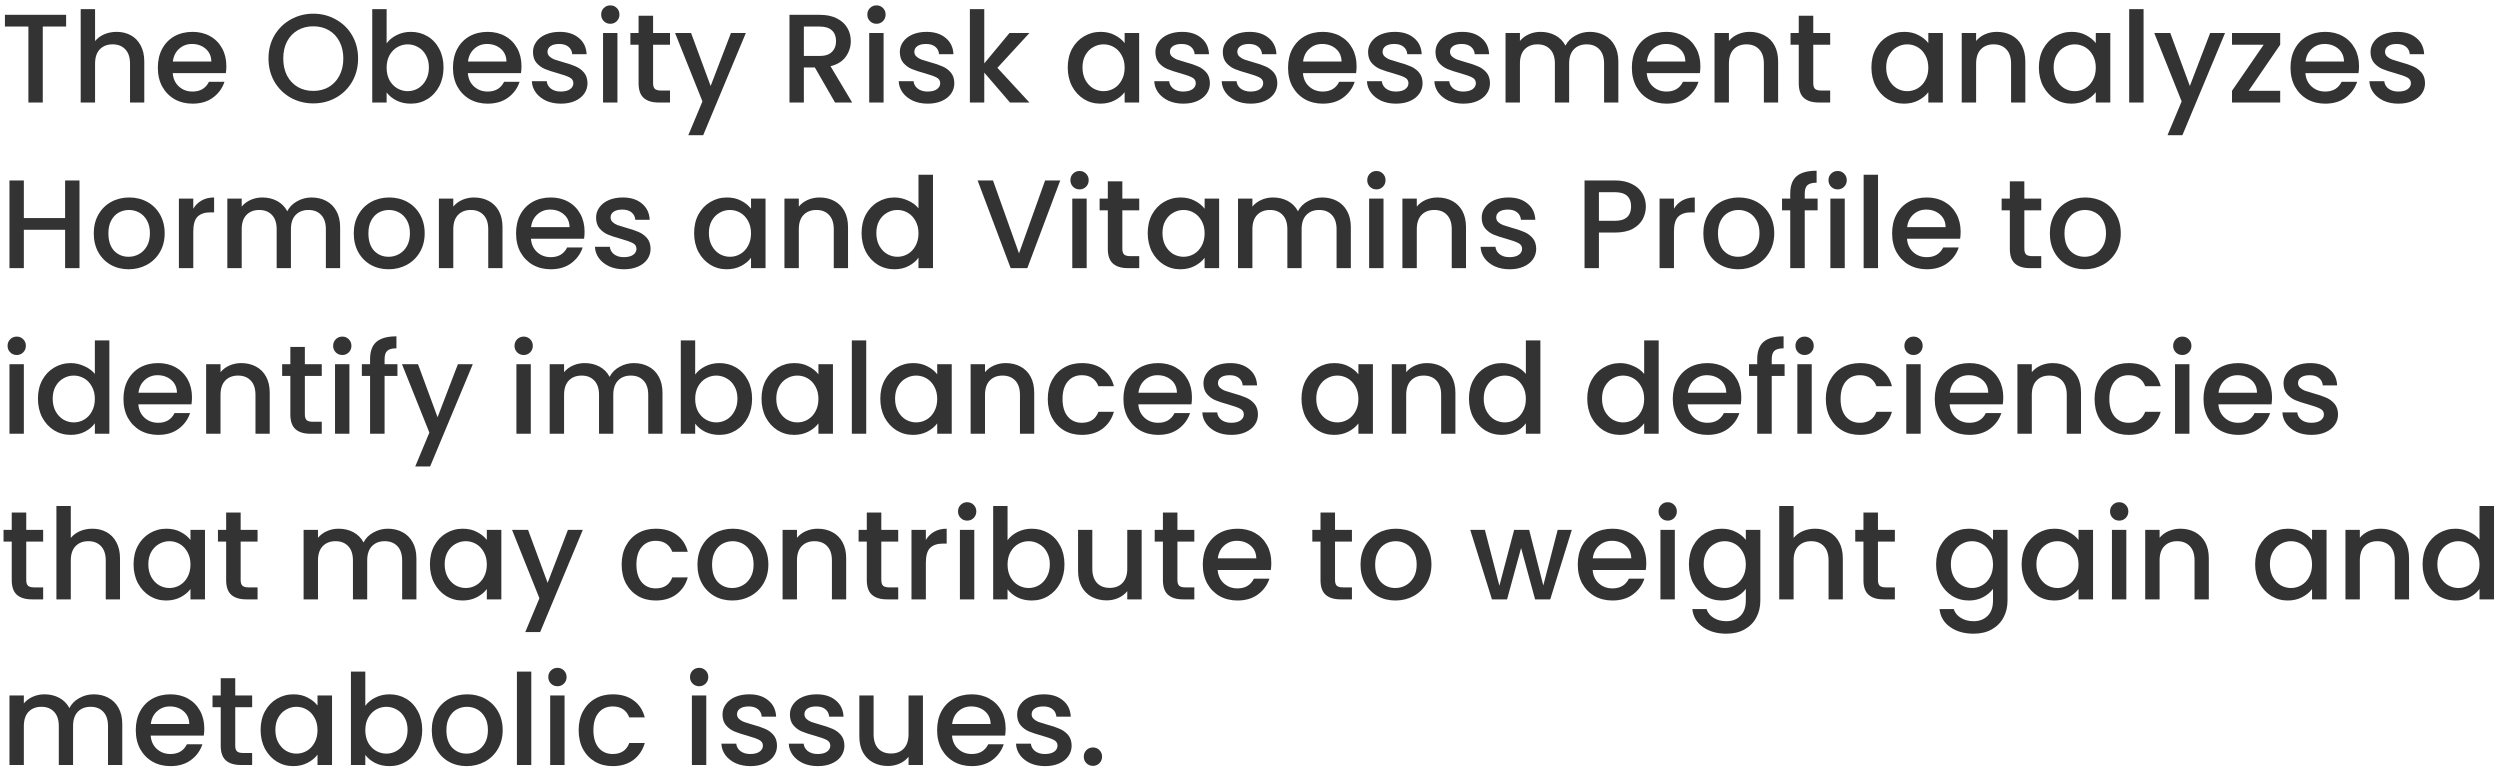 <svg width="317" height="98" viewBox="0 0 317 98" fill="none" xmlns="http://www.w3.org/2000/svg">
<path d="M8.384 1.88V3.368H5.424V13H3.6V3.368H0.624V1.88H8.384ZM14.791 4.04C15.463 4.04 16.061 4.184 16.583 4.472C17.117 4.76 17.533 5.187 17.831 5.752C18.141 6.317 18.295 7 18.295 7.8V13H16.487V8.072C16.487 7.283 16.29 6.68 15.895 6.264C15.501 5.837 14.962 5.624 14.279 5.624C13.597 5.624 13.053 5.837 12.647 6.264C12.253 6.68 12.055 7.283 12.055 8.072V13H10.231V1.16H12.055V5.208C12.365 4.835 12.754 4.547 13.223 4.344C13.703 4.141 14.226 4.04 14.791 4.04ZM28.702 8.376C28.702 8.707 28.68 9.005 28.638 9.272H21.902C21.955 9.976 22.216 10.541 22.686 10.968C23.155 11.395 23.731 11.608 24.414 11.608C25.395 11.608 26.088 11.197 26.494 10.376H28.462C28.195 11.187 27.71 11.853 27.006 12.376C26.312 12.888 25.448 13.144 24.414 13.144C23.571 13.144 22.814 12.957 22.142 12.584C21.48 12.2 20.958 11.667 20.574 10.984C20.201 10.291 20.014 9.491 20.014 8.584C20.014 7.677 20.195 6.883 20.558 6.2C20.931 5.507 21.448 4.973 22.11 4.6C22.782 4.227 23.55 4.04 24.414 4.04C25.246 4.04 25.987 4.221 26.638 4.584C27.288 4.947 27.795 5.459 28.158 6.12C28.52 6.771 28.702 7.523 28.702 8.376ZM26.798 7.8C26.787 7.128 26.547 6.589 26.078 6.184C25.608 5.779 25.027 5.576 24.334 5.576C23.704 5.576 23.166 5.779 22.718 6.184C22.27 6.579 22.003 7.117 21.918 7.8H26.798ZM39.725 13.112C38.691 13.112 37.736 12.872 36.861 12.392C35.997 11.901 35.309 11.224 34.797 10.36C34.296 9.485 34.045 8.504 34.045 7.416C34.045 6.328 34.296 5.352 34.797 4.488C35.309 3.624 35.997 2.952 36.861 2.472C37.736 1.981 38.691 1.736 39.725 1.736C40.77 1.736 41.725 1.981 42.589 2.472C43.464 2.952 44.152 3.624 44.653 4.488C45.154 5.352 45.405 6.328 45.405 7.416C45.405 8.504 45.154 9.485 44.653 10.36C44.152 11.224 43.464 11.901 42.589 12.392C41.725 12.872 40.77 13.112 39.725 13.112ZM39.725 11.528C40.461 11.528 41.117 11.363 41.693 11.032C42.269 10.691 42.717 10.211 43.037 9.592C43.368 8.963 43.533 8.237 43.533 7.416C43.533 6.595 43.368 5.875 43.037 5.256C42.717 4.637 42.269 4.163 41.693 3.832C41.117 3.501 40.461 3.336 39.725 3.336C38.989 3.336 38.333 3.501 37.757 3.832C37.181 4.163 36.728 4.637 36.397 5.256C36.077 5.875 35.917 6.595 35.917 7.416C35.917 8.237 36.077 8.963 36.397 9.592C36.728 10.211 37.181 10.691 37.757 11.032C38.333 11.363 38.989 11.528 39.725 11.528ZM49.024 5.496C49.333 5.069 49.755 4.723 50.288 4.456C50.832 4.179 51.435 4.04 52.096 4.04C52.875 4.04 53.579 4.227 54.208 4.6C54.837 4.973 55.333 5.507 55.696 6.2C56.059 6.883 56.24 7.667 56.24 8.552C56.24 9.437 56.059 10.232 55.696 10.936C55.333 11.629 54.832 12.173 54.192 12.568C53.563 12.952 52.864 13.144 52.096 13.144C51.413 13.144 50.805 13.011 50.272 12.744C49.749 12.477 49.333 12.136 49.024 11.72V13H47.2V1.16H49.024V5.496ZM54.384 8.552C54.384 7.944 54.256 7.421 54 6.984C53.755 6.536 53.424 6.2 53.008 5.976C52.603 5.741 52.165 5.624 51.696 5.624C51.237 5.624 50.8 5.741 50.384 5.976C49.979 6.211 49.648 6.552 49.392 7C49.147 7.448 49.024 7.976 49.024 8.584C49.024 9.192 49.147 9.725 49.392 10.184C49.648 10.632 49.979 10.973 50.384 11.208C50.8 11.443 51.237 11.56 51.696 11.56C52.165 11.56 52.603 11.443 53.008 11.208C53.424 10.963 53.755 10.611 54 10.152C54.256 9.693 54.384 9.16 54.384 8.552ZM66.124 8.376C66.124 8.707 66.102 9.005 66.06 9.272H59.324C59.377 9.976 59.638 10.541 60.108 10.968C60.577 11.395 61.153 11.608 61.836 11.608C62.817 11.608 63.51 11.197 63.916 10.376H65.884C65.617 11.187 65.132 11.853 64.428 12.376C63.734 12.888 62.87 13.144 61.836 13.144C60.993 13.144 60.236 12.957 59.564 12.584C58.902 12.2 58.38 11.667 57.996 10.984C57.622 10.291 57.436 9.491 57.436 8.584C57.436 7.677 57.617 6.883 57.98 6.2C58.353 5.507 58.87 4.973 59.532 4.6C60.204 4.227 60.972 4.04 61.836 4.04C62.668 4.04 63.409 4.221 64.06 4.584C64.71 4.947 65.217 5.459 65.58 6.12C65.942 6.771 66.124 7.523 66.124 8.376ZM64.22 7.8C64.209 7.128 63.969 6.589 63.5 6.184C63.03 5.779 62.449 5.576 61.756 5.576C61.126 5.576 60.588 5.779 60.14 6.184C59.692 6.579 59.425 7.117 59.34 7.8H64.22ZM71.119 13.144C70.425 13.144 69.801 13.021 69.247 12.776C68.703 12.52 68.271 12.179 67.951 11.752C67.631 11.315 67.46 10.829 67.439 10.296H69.327C69.359 10.669 69.535 10.984 69.855 11.24C70.185 11.485 70.596 11.608 71.087 11.608C71.599 11.608 71.993 11.512 72.271 11.32C72.559 11.117 72.703 10.861 72.703 10.552C72.703 10.221 72.543 9.976 72.223 9.816C71.913 9.656 71.417 9.48 70.735 9.288C70.073 9.107 69.535 8.931 69.119 8.76C68.703 8.589 68.34 8.328 68.031 7.976C67.732 7.624 67.583 7.16 67.583 6.584C67.583 6.115 67.721 5.688 67.999 5.304C68.276 4.909 68.671 4.6 69.183 4.376C69.705 4.152 70.303 4.04 70.975 4.04C71.977 4.04 72.783 4.296 73.391 4.808C74.009 5.309 74.34 5.997 74.383 6.872H72.559C72.527 6.477 72.367 6.163 72.079 5.928C71.791 5.693 71.401 5.576 70.911 5.576C70.431 5.576 70.063 5.667 69.807 5.848C69.551 6.029 69.423 6.269 69.423 6.568C69.423 6.803 69.508 7 69.679 7.16C69.849 7.32 70.057 7.448 70.303 7.544C70.548 7.629 70.911 7.741 71.391 7.88C72.031 8.051 72.553 8.227 72.959 8.408C73.375 8.579 73.732 8.835 74.031 9.176C74.329 9.517 74.484 9.971 74.495 10.536C74.495 11.037 74.356 11.485 74.079 11.88C73.801 12.275 73.407 12.584 72.895 12.808C72.393 13.032 71.801 13.144 71.119 13.144ZM77.394 3.016C77.063 3.016 76.786 2.904 76.562 2.68C76.338 2.456 76.226 2.179 76.226 1.848C76.226 1.517 76.338 1.24 76.562 1.016C76.786 0.792 77.063 0.68 77.394 0.68C77.714 0.68 77.986 0.792 78.21 1.016C78.434 1.24 78.546 1.517 78.546 1.848C78.546 2.179 78.434 2.456 78.21 2.68C77.986 2.904 77.714 3.016 77.394 3.016ZM78.29 4.184V13H76.466V4.184H78.29ZM82.812 5.672V10.552C82.812 10.883 82.887 11.123 83.036 11.272C83.196 11.411 83.463 11.48 83.836 11.48H84.956V13H83.516C82.695 13 82.066 12.808 81.628 12.424C81.191 12.04 80.972 11.416 80.972 10.552V5.672H79.932V4.184H80.972V1.992H82.812V4.184H84.956V5.672H82.812ZM94.573 4.184L89.165 17.144H87.278L89.07 12.856L85.597 4.184H87.629L90.109 10.904L92.686 4.184H94.573ZM105.882 13L103.322 8.552H101.93V13H100.106V1.88H103.946C104.8 1.88 105.52 2.029 106.106 2.328C106.704 2.627 107.146 3.027 107.434 3.528C107.733 4.029 107.882 4.589 107.882 5.208C107.882 5.933 107.669 6.595 107.242 7.192C106.826 7.779 106.181 8.179 105.306 8.392L108.058 13H105.882ZM101.93 7.096H103.946C104.629 7.096 105.141 6.925 105.482 6.584C105.834 6.243 106.01 5.784 106.01 5.208C106.01 4.632 105.84 4.184 105.498 3.864C105.157 3.533 104.64 3.368 103.946 3.368H101.93V7.096ZM111.144 3.016C110.813 3.016 110.536 2.904 110.312 2.68C110.088 2.456 109.976 2.179 109.976 1.848C109.976 1.517 110.088 1.24 110.312 1.016C110.536 0.792 110.813 0.68 111.144 0.68C111.464 0.68 111.736 0.792 111.96 1.016C112.184 1.24 112.296 1.517 112.296 1.848C112.296 2.179 112.184 2.456 111.96 2.68C111.736 2.904 111.464 3.016 111.144 3.016ZM112.04 4.184V13H110.216V4.184H112.04ZM117.634 13.144C116.941 13.144 116.317 13.021 115.762 12.776C115.218 12.52 114.786 12.179 114.466 11.752C114.146 11.315 113.976 10.829 113.954 10.296H115.842C115.874 10.669 116.05 10.984 116.37 11.24C116.701 11.485 117.112 11.608 117.602 11.608C118.114 11.608 118.509 11.512 118.786 11.32C119.074 11.117 119.218 10.861 119.218 10.552C119.218 10.221 119.058 9.976 118.738 9.816C118.429 9.656 117.933 9.48 117.25 9.288C116.589 9.107 116.05 8.931 115.634 8.76C115.218 8.589 114.856 8.328 114.546 7.976C114.248 7.624 114.098 7.16 114.098 6.584C114.098 6.115 114.237 5.688 114.514 5.304C114.792 4.909 115.186 4.6 115.698 4.376C116.221 4.152 116.818 4.04 117.49 4.04C118.493 4.04 119.298 4.296 119.906 4.808C120.525 5.309 120.856 5.997 120.898 6.872H119.074C119.042 6.477 118.882 6.163 118.594 5.928C118.306 5.693 117.917 5.576 117.426 5.576C116.946 5.576 116.578 5.667 116.322 5.848C116.066 6.029 115.938 6.269 115.938 6.568C115.938 6.803 116.024 7 116.194 7.16C116.365 7.32 116.573 7.448 116.818 7.544C117.064 7.629 117.426 7.741 117.906 7.88C118.546 8.051 119.069 8.227 119.474 8.408C119.89 8.579 120.248 8.835 120.546 9.176C120.845 9.517 121 9.971 121.01 10.536C121.01 11.037 120.872 11.485 120.594 11.88C120.317 12.275 119.922 12.584 119.41 12.808C118.909 13.032 118.317 13.144 117.634 13.144ZM126.469 8.6L130.533 13H128.069L124.805 9.208V13H122.981V1.16H124.805V8.04L128.005 4.184H130.533L126.469 8.6ZM135.389 8.552C135.389 7.667 135.57 6.883 135.933 6.2C136.306 5.517 136.808 4.989 137.437 4.616C138.077 4.232 138.781 4.04 139.549 4.04C140.242 4.04 140.845 4.179 141.357 4.456C141.88 4.723 142.296 5.059 142.605 5.464V4.184H144.445V13H142.605V11.688C142.296 12.104 141.874 12.451 141.341 12.728C140.808 13.005 140.2 13.144 139.517 13.144C138.76 13.144 138.066 12.952 137.437 12.568C136.808 12.173 136.306 11.629 135.933 10.936C135.57 10.232 135.389 9.437 135.389 8.552ZM142.605 8.584C142.605 7.976 142.477 7.448 142.221 7C141.976 6.552 141.65 6.211 141.245 5.976C140.84 5.741 140.402 5.624 139.933 5.624C139.464 5.624 139.026 5.741 138.621 5.976C138.216 6.2 137.885 6.536 137.629 6.984C137.384 7.421 137.261 7.944 137.261 8.552C137.261 9.16 137.384 9.693 137.629 10.152C137.885 10.611 138.216 10.963 138.621 11.208C139.037 11.443 139.474 11.56 139.933 11.56C140.402 11.56 140.84 11.443 141.245 11.208C141.65 10.973 141.976 10.632 142.221 10.184C142.477 9.725 142.605 9.192 142.605 8.584ZM150.041 13.144C149.347 13.144 148.723 13.021 148.169 12.776C147.625 12.52 147.193 12.179 146.873 11.752C146.553 11.315 146.382 10.829 146.361 10.296H148.249C148.281 10.669 148.457 10.984 148.777 11.24C149.107 11.485 149.518 11.608 150.009 11.608C150.521 11.608 150.915 11.512 151.193 11.32C151.481 11.117 151.625 10.861 151.625 10.552C151.625 10.221 151.465 9.976 151.145 9.816C150.835 9.656 150.339 9.48 149.657 9.288C148.995 9.107 148.457 8.931 148.041 8.76C147.625 8.589 147.262 8.328 146.953 7.976C146.654 7.624 146.505 7.16 146.505 6.584C146.505 6.115 146.643 5.688 146.921 5.304C147.198 4.909 147.593 4.6 148.105 4.376C148.627 4.152 149.225 4.04 149.897 4.04C150.899 4.04 151.705 4.296 152.313 4.808C152.931 5.309 153.262 5.997 153.305 6.872H151.481C151.449 6.477 151.289 6.163 151.001 5.928C150.713 5.693 150.323 5.576 149.833 5.576C149.353 5.576 148.985 5.667 148.729 5.848C148.473 6.029 148.345 6.269 148.345 6.568C148.345 6.803 148.43 7 148.601 7.16C148.771 7.32 148.979 7.448 149.225 7.544C149.47 7.629 149.833 7.741 150.313 7.88C150.953 8.051 151.475 8.227 151.881 8.408C152.297 8.579 152.654 8.835 152.953 9.176C153.251 9.517 153.406 9.971 153.417 10.536C153.417 11.037 153.278 11.485 153.001 11.88C152.723 12.275 152.329 12.584 151.817 12.808C151.315 13.032 150.723 13.144 150.041 13.144ZM158.588 13.144C157.894 13.144 157.27 13.021 156.716 12.776C156.172 12.52 155.74 12.179 155.42 11.752C155.1 11.315 154.929 10.829 154.908 10.296H156.796C156.828 10.669 157.004 10.984 157.324 11.24C157.654 11.485 158.065 11.608 158.556 11.608C159.068 11.608 159.462 11.512 159.74 11.32C160.028 11.117 160.172 10.861 160.172 10.552C160.172 10.221 160.012 9.976 159.692 9.816C159.382 9.656 158.886 9.48 158.204 9.288C157.542 9.107 157.004 8.931 156.588 8.76C156.172 8.589 155.809 8.328 155.5 7.976C155.201 7.624 155.052 7.16 155.052 6.584C155.052 6.115 155.19 5.688 155.468 5.304C155.745 4.909 156.14 4.6 156.652 4.376C157.174 4.152 157.772 4.04 158.444 4.04C159.446 4.04 160.252 4.296 160.86 4.808C161.478 5.309 161.809 5.997 161.852 6.872H160.028C159.996 6.477 159.836 6.163 159.548 5.928C159.26 5.693 158.87 5.576 158.38 5.576C157.9 5.576 157.532 5.667 157.276 5.848C157.02 6.029 156.892 6.269 156.892 6.568C156.892 6.803 156.977 7 157.148 7.16C157.318 7.32 157.526 7.448 157.772 7.544C158.017 7.629 158.38 7.741 158.86 7.88C159.5 8.051 160.022 8.227 160.428 8.408C160.844 8.579 161.201 8.835 161.5 9.176C161.798 9.517 161.953 9.971 161.964 10.536C161.964 11.037 161.825 11.485 161.548 11.88C161.27 12.275 160.876 12.584 160.364 12.808C159.862 13.032 159.27 13.144 158.588 13.144ZM172.014 8.376C172.014 8.707 171.993 9.005 171.95 9.272H165.214C165.268 9.976 165.529 10.541 165.998 10.968C166.468 11.395 167.044 11.608 167.726 11.608C168.708 11.608 169.401 11.197 169.806 10.376H171.774C171.508 11.187 171.022 11.853 170.318 12.376C169.625 12.888 168.761 13.144 167.726 13.144C166.884 13.144 166.126 12.957 165.454 12.584C164.793 12.2 164.27 11.667 163.886 10.984C163.513 10.291 163.326 9.491 163.326 8.584C163.326 7.677 163.508 6.883 163.87 6.2C164.244 5.507 164.761 4.973 165.422 4.6C166.094 4.227 166.862 4.04 167.726 4.04C168.558 4.04 169.3 4.221 169.95 4.584C170.601 4.947 171.108 5.459 171.47 6.12C171.833 6.771 172.014 7.523 172.014 8.376ZM170.11 7.8C170.1 7.128 169.86 6.589 169.39 6.184C168.921 5.779 168.34 5.576 167.646 5.576C167.017 5.576 166.478 5.779 166.03 6.184C165.582 6.579 165.316 7.117 165.23 7.8H170.11ZM177.009 13.144C176.316 13.144 175.692 13.021 175.137 12.776C174.593 12.52 174.161 12.179 173.841 11.752C173.521 11.315 173.351 10.829 173.329 10.296H175.217C175.249 10.669 175.425 10.984 175.745 11.24C176.076 11.485 176.487 11.608 176.977 11.608C177.489 11.608 177.884 11.512 178.161 11.32C178.449 11.117 178.593 10.861 178.593 10.552C178.593 10.221 178.433 9.976 178.113 9.816C177.804 9.656 177.308 9.48 176.625 9.288C175.964 9.107 175.425 8.931 175.009 8.76C174.593 8.589 174.231 8.328 173.921 7.976C173.623 7.624 173.473 7.16 173.473 6.584C173.473 6.115 173.612 5.688 173.889 5.304C174.167 4.909 174.561 4.6 175.073 4.376C175.596 4.152 176.193 4.04 176.865 4.04C177.868 4.04 178.673 4.296 179.281 4.808C179.9 5.309 180.231 5.997 180.273 6.872H178.449C178.417 6.477 178.257 6.163 177.969 5.928C177.681 5.693 177.292 5.576 176.801 5.576C176.321 5.576 175.953 5.667 175.697 5.848C175.441 6.029 175.313 6.269 175.313 6.568C175.313 6.803 175.399 7 175.569 7.16C175.74 7.32 175.948 7.448 176.193 7.544C176.439 7.629 176.801 7.741 177.281 7.88C177.921 8.051 178.444 8.227 178.849 8.408C179.265 8.579 179.623 8.835 179.921 9.176C180.22 9.517 180.375 9.971 180.385 10.536C180.385 11.037 180.247 11.485 179.969 11.88C179.692 12.275 179.297 12.584 178.785 12.808C178.284 13.032 177.692 13.144 177.009 13.144ZM185.556 13.144C184.863 13.144 184.239 13.021 183.684 12.776C183.14 12.52 182.708 12.179 182.388 11.752C182.068 11.315 181.898 10.829 181.876 10.296H183.764C183.796 10.669 183.972 10.984 184.292 11.24C184.623 11.485 185.034 11.608 185.524 11.608C186.036 11.608 186.431 11.512 186.708 11.32C186.996 11.117 187.14 10.861 187.14 10.552C187.14 10.221 186.98 9.976 186.66 9.816C186.351 9.656 185.855 9.48 185.172 9.288C184.511 9.107 183.972 8.931 183.556 8.76C183.14 8.589 182.778 8.328 182.468 7.976C182.17 7.624 182.02 7.16 182.02 6.584C182.02 6.115 182.159 5.688 182.436 5.304C182.714 4.909 183.108 4.6 183.62 4.376C184.143 4.152 184.74 4.04 185.412 4.04C186.415 4.04 187.22 4.296 187.828 4.808C188.447 5.309 188.778 5.997 188.82 6.872H186.996C186.964 6.477 186.804 6.163 186.516 5.928C186.228 5.693 185.839 5.576 185.348 5.576C184.868 5.576 184.5 5.667 184.244 5.848C183.988 6.029 183.86 6.269 183.86 6.568C183.86 6.803 183.946 7 184.116 7.16C184.287 7.32 184.495 7.448 184.74 7.544C184.986 7.629 185.348 7.741 185.828 7.88C186.468 8.051 186.991 8.227 187.396 8.408C187.812 8.579 188.17 8.835 188.468 9.176C188.767 9.517 188.922 9.971 188.932 10.536C188.932 11.037 188.794 11.485 188.516 11.88C188.239 12.275 187.844 12.584 187.332 12.808C186.831 13.032 186.239 13.144 185.556 13.144ZM201.575 4.04C202.268 4.04 202.887 4.184 203.431 4.472C203.986 4.76 204.418 5.187 204.727 5.752C205.047 6.317 205.207 7 205.207 7.8V13H203.399V8.072C203.399 7.283 203.202 6.68 202.807 6.264C202.412 5.837 201.874 5.624 201.191 5.624C200.508 5.624 199.964 5.837 199.559 6.264C199.164 6.68 198.967 7.283 198.967 8.072V13H197.159V8.072C197.159 7.283 196.962 6.68 196.567 6.264C196.172 5.837 195.634 5.624 194.951 5.624C194.268 5.624 193.724 5.837 193.319 6.264C192.924 6.68 192.727 7.283 192.727 8.072V13H190.903V4.184H192.727V5.192C193.026 4.829 193.404 4.547 193.863 4.344C194.322 4.141 194.812 4.04 195.335 4.04C196.039 4.04 196.668 4.189 197.223 4.488C197.778 4.787 198.204 5.219 198.503 5.784C198.77 5.251 199.186 4.829 199.751 4.52C200.316 4.2 200.924 4.04 201.575 4.04ZM215.608 8.376C215.608 8.707 215.587 9.005 215.544 9.272H208.808C208.861 9.976 209.123 10.541 209.592 10.968C210.061 11.395 210.637 11.608 211.32 11.608C212.301 11.608 212.995 11.197 213.4 10.376H215.368C215.101 11.187 214.616 11.853 213.912 12.376C213.219 12.888 212.355 13.144 211.32 13.144C210.477 13.144 209.72 12.957 209.048 12.584C208.387 12.2 207.864 11.667 207.48 10.984C207.107 10.291 206.92 9.491 206.92 8.584C206.92 7.677 207.101 6.883 207.464 6.2C207.837 5.507 208.355 4.973 209.016 4.6C209.688 4.227 210.456 4.04 211.32 4.04C212.152 4.04 212.893 4.221 213.544 4.584C214.195 4.947 214.701 5.459 215.064 6.12C215.427 6.771 215.608 7.523 215.608 8.376ZM213.704 7.8C213.693 7.128 213.453 6.589 212.984 6.184C212.515 5.779 211.933 5.576 211.24 5.576C210.611 5.576 210.072 5.779 209.624 6.184C209.176 6.579 208.909 7.117 208.824 7.8H213.704ZM221.851 4.04C222.544 4.04 223.163 4.184 223.707 4.472C224.262 4.76 224.694 5.187 225.003 5.752C225.312 6.317 225.467 7 225.467 7.8V13H223.659V8.072C223.659 7.283 223.462 6.68 223.067 6.264C222.672 5.837 222.134 5.624 221.451 5.624C220.768 5.624 220.224 5.837 219.819 6.264C219.424 6.68 219.227 7.283 219.227 8.072V13H217.403V4.184H219.227V5.192C219.526 4.829 219.904 4.547 220.363 4.344C220.832 4.141 221.328 4.04 221.851 4.04ZM229.922 5.672V10.552C229.922 10.883 229.996 11.123 230.146 11.272C230.306 11.411 230.572 11.48 230.946 11.48H232.066V13H230.626C229.804 13 229.175 12.808 228.738 12.424C228.3 12.04 228.082 11.416 228.082 10.552V5.672H227.042V4.184H228.082V1.992H229.922V4.184H232.066V5.672H229.922ZM237.295 8.552C237.295 7.667 237.476 6.883 237.839 6.2C238.212 5.517 238.714 4.989 239.343 4.616C239.983 4.232 240.687 4.04 241.455 4.04C242.148 4.04 242.751 4.179 243.263 4.456C243.786 4.723 244.202 5.059 244.511 5.464V4.184H246.351V13H244.511V11.688C244.202 12.104 243.78 12.451 243.247 12.728C242.714 13.005 242.106 13.144 241.423 13.144C240.666 13.144 239.972 12.952 239.343 12.568C238.714 12.173 238.212 11.629 237.839 10.936C237.476 10.232 237.295 9.437 237.295 8.552ZM244.511 8.584C244.511 7.976 244.383 7.448 244.127 7C243.882 6.552 243.556 6.211 243.151 5.976C242.746 5.741 242.308 5.624 241.839 5.624C241.37 5.624 240.932 5.741 240.527 5.976C240.122 6.2 239.791 6.536 239.535 6.984C239.29 7.421 239.167 7.944 239.167 8.552C239.167 9.16 239.29 9.693 239.535 10.152C239.791 10.611 240.122 10.963 240.527 11.208C240.943 11.443 241.38 11.56 241.839 11.56C242.308 11.56 242.746 11.443 243.151 11.208C243.556 10.973 243.882 10.632 244.127 10.184C244.383 9.725 244.511 9.192 244.511 8.584ZM253.195 4.04C253.888 4.04 254.507 4.184 255.051 4.472C255.606 4.76 256.038 5.187 256.347 5.752C256.656 6.317 256.811 7 256.811 7.8V13H255.003V8.072C255.003 7.283 254.806 6.68 254.411 6.264C254.016 5.837 253.478 5.624 252.795 5.624C252.112 5.624 251.568 5.837 251.163 6.264C250.768 6.68 250.571 7.283 250.571 8.072V13H248.747V4.184H250.571V5.192C250.87 4.829 251.248 4.547 251.707 4.344C252.176 4.141 252.672 4.04 253.195 4.04ZM258.53 8.552C258.53 7.667 258.711 6.883 259.074 6.2C259.447 5.517 259.948 4.989 260.578 4.616C261.218 4.232 261.922 4.04 262.69 4.04C263.383 4.04 263.986 4.179 264.498 4.456C265.02 4.723 265.436 5.059 265.746 5.464V4.184H267.586V13H265.746V11.688C265.436 12.104 265.015 12.451 264.482 12.728C263.948 13.005 263.34 13.144 262.658 13.144C261.9 13.144 261.207 12.952 260.578 12.568C259.948 12.173 259.447 11.629 259.074 10.936C258.711 10.232 258.53 9.437 258.53 8.552ZM265.746 8.584C265.746 7.976 265.618 7.448 265.362 7C265.116 6.552 264.791 6.211 264.386 5.976C263.98 5.741 263.543 5.624 263.074 5.624C262.604 5.624 262.167 5.741 261.762 5.976C261.356 6.2 261.026 6.536 260.77 6.984C260.524 7.421 260.402 7.944 260.402 8.552C260.402 9.16 260.524 9.693 260.77 10.152C261.026 10.611 261.356 10.963 261.762 11.208C262.178 11.443 262.615 11.56 263.074 11.56C263.543 11.56 263.98 11.443 264.386 11.208C264.791 10.973 265.116 10.632 265.362 10.184C265.618 9.725 265.746 9.192 265.746 8.584ZM271.805 1.16V13H269.981V1.16H271.805ZM282.136 4.184L276.728 17.144H274.84L276.632 12.856L273.16 4.184H275.192L277.672 10.904L280.248 4.184H282.136ZM285.129 11.512H289.129V13H283.017V11.512L287.033 5.672H283.017V4.184H289.129V5.672L285.129 11.512ZM299.124 8.376C299.124 8.707 299.102 9.005 299.06 9.272H292.324C292.377 9.976 292.638 10.541 293.108 10.968C293.577 11.395 294.153 11.608 294.836 11.608C295.817 11.608 296.51 11.197 296.916 10.376H298.884C298.617 11.187 298.132 11.853 297.428 12.376C296.734 12.888 295.87 13.144 294.836 13.144C293.993 13.144 293.236 12.957 292.564 12.584C291.902 12.2 291.38 11.667 290.996 10.984C290.622 10.291 290.436 9.491 290.436 8.584C290.436 7.677 290.617 6.883 290.98 6.2C291.353 5.507 291.87 4.973 292.532 4.6C293.204 4.227 293.972 4.04 294.836 4.04C295.668 4.04 296.409 4.221 297.06 4.584C297.71 4.947 298.217 5.459 298.58 6.12C298.942 6.771 299.124 7.523 299.124 8.376ZM297.22 7.8C297.209 7.128 296.969 6.589 296.5 6.184C296.03 5.779 295.449 5.576 294.756 5.576C294.126 5.576 293.588 5.779 293.14 6.184C292.692 6.579 292.425 7.117 292.34 7.8H297.22ZM304.119 13.144C303.425 13.144 302.801 13.021 302.247 12.776C301.703 12.52 301.271 12.179 300.951 11.752C300.631 11.315 300.46 10.829 300.439 10.296H302.327C302.359 10.669 302.535 10.984 302.855 11.24C303.185 11.485 303.596 11.608 304.087 11.608C304.599 11.608 304.993 11.512 305.271 11.32C305.559 11.117 305.703 10.861 305.703 10.552C305.703 10.221 305.543 9.976 305.223 9.816C304.913 9.656 304.417 9.48 303.735 9.288C303.073 9.107 302.535 8.931 302.119 8.76C301.703 8.589 301.34 8.328 301.031 7.976C300.732 7.624 300.583 7.16 300.583 6.584C300.583 6.115 300.721 5.688 300.999 5.304C301.276 4.909 301.671 4.6 302.183 4.376C302.705 4.152 303.303 4.04 303.975 4.04C304.977 4.04 305.783 4.296 306.391 4.808C307.009 5.309 307.34 5.997 307.383 6.872H305.559C305.527 6.477 305.367 6.163 305.079 5.928C304.791 5.693 304.401 5.576 303.911 5.576C303.431 5.576 303.063 5.667 302.807 5.848C302.551 6.029 302.423 6.269 302.423 6.568C302.423 6.803 302.508 7 302.679 7.16C302.849 7.32 303.057 7.448 303.303 7.544C303.548 7.629 303.911 7.741 304.391 7.88C305.031 8.051 305.553 8.227 305.959 8.408C306.375 8.579 306.732 8.835 307.031 9.176C307.329 9.517 307.484 9.971 307.495 10.536C307.495 11.037 307.356 11.485 307.079 11.88C306.801 12.275 306.407 12.584 305.895 12.808C305.393 13.032 304.801 13.144 304.119 13.144ZM10.08 22.88V34H8.256V29.136H3.024V34H1.2V22.88H3.024V27.648H8.256V22.88H10.08ZM16.305 34.144C15.473 34.144 14.721 33.957 14.049 33.584C13.377 33.2 12.849 32.667 12.465 31.984C12.081 31.291 11.889 30.491 11.889 29.584C11.889 28.688 12.087 27.893 12.481 27.2C12.876 26.507 13.415 25.973 14.097 25.6C14.78 25.227 15.543 25.04 16.385 25.04C17.228 25.04 17.991 25.227 18.673 25.6C19.356 25.973 19.895 26.507 20.289 27.2C20.684 27.893 20.881 28.688 20.881 29.584C20.881 30.48 20.679 31.275 20.273 31.968C19.868 32.661 19.313 33.2 18.609 33.584C17.916 33.957 17.148 34.144 16.305 34.144ZM16.305 32.56C16.775 32.56 17.212 32.448 17.617 32.224C18.033 32 18.369 31.664 18.625 31.216C18.881 30.768 19.009 30.224 19.009 29.584C19.009 28.944 18.887 28.405 18.641 27.968C18.396 27.52 18.071 27.184 17.665 26.96C17.26 26.736 16.823 26.624 16.353 26.624C15.884 26.624 15.447 26.736 15.041 26.96C14.647 27.184 14.332 27.52 14.097 27.968C13.863 28.405 13.745 28.944 13.745 29.584C13.745 30.533 13.985 31.269 14.465 31.792C14.956 32.304 15.569 32.56 16.305 32.56ZM24.508 26.464C24.775 26.016 25.127 25.669 25.564 25.424C26.012 25.168 26.54 25.04 27.148 25.04V26.928H26.684C25.97 26.928 25.426 27.109 25.052 27.472C24.69 27.835 24.508 28.464 24.508 29.36V34H22.684V25.184H24.508V26.464ZM39.497 25.04C40.19 25.04 40.809 25.184 41.353 25.472C41.908 25.76 42.34 26.187 42.649 26.752C42.969 27.317 43.129 28 43.129 28.8V34H41.321V29.072C41.321 28.283 41.124 27.68 40.729 27.264C40.334 26.837 39.796 26.624 39.113 26.624C38.43 26.624 37.886 26.837 37.481 27.264C37.086 27.68 36.889 28.283 36.889 29.072V34H35.081V29.072C35.081 28.283 34.884 27.68 34.489 27.264C34.094 26.837 33.556 26.624 32.873 26.624C32.19 26.624 31.646 26.837 31.241 27.264C30.846 27.68 30.649 28.283 30.649 29.072V34H28.825V25.184H30.649V26.192C30.948 25.829 31.326 25.547 31.785 25.344C32.244 25.141 32.734 25.04 33.257 25.04C33.961 25.04 34.59 25.189 35.145 25.488C35.7 25.787 36.126 26.219 36.425 26.784C36.692 26.251 37.108 25.829 37.673 25.52C38.238 25.2 38.846 25.04 39.497 25.04ZM49.274 34.144C48.442 34.144 47.69 33.957 47.018 33.584C46.346 33.2 45.818 32.667 45.434 31.984C45.05 31.291 44.858 30.491 44.858 29.584C44.858 28.688 45.055 27.893 45.45 27.2C45.845 26.507 46.383 25.973 47.066 25.6C47.749 25.227 48.511 25.04 49.354 25.04C50.197 25.04 50.959 25.227 51.642 25.6C52.325 25.973 52.863 26.507 53.258 27.2C53.653 27.893 53.85 28.688 53.85 29.584C53.85 30.48 53.647 31.275 53.242 31.968C52.837 32.661 52.282 33.2 51.578 33.584C50.885 33.957 50.117 34.144 49.274 34.144ZM49.274 32.56C49.743 32.56 50.181 32.448 50.586 32.224C51.002 32 51.338 31.664 51.594 31.216C51.85 30.768 51.978 30.224 51.978 29.584C51.978 28.944 51.855 28.405 51.61 27.968C51.365 27.52 51.039 27.184 50.634 26.96C50.229 26.736 49.791 26.624 49.322 26.624C48.853 26.624 48.415 26.736 48.01 26.96C47.615 27.184 47.301 27.52 47.066 27.968C46.831 28.405 46.714 28.944 46.714 29.584C46.714 30.533 46.954 31.269 47.434 31.792C47.925 32.304 48.538 32.56 49.274 32.56ZM60.101 25.04C60.794 25.04 61.413 25.184 61.957 25.472C62.512 25.76 62.944 26.187 63.253 26.752C63.562 27.317 63.717 28 63.717 28.8V34H61.909V29.072C61.909 28.283 61.712 27.68 61.317 27.264C60.922 26.837 60.384 26.624 59.701 26.624C59.019 26.624 58.474 26.837 58.069 27.264C57.675 27.68 57.477 28.283 57.477 29.072V34H55.653V25.184H57.477V26.192C57.776 25.829 58.154 25.547 58.613 25.344C59.083 25.141 59.578 25.04 60.101 25.04ZM74.124 29.376C74.124 29.707 74.102 30.005 74.06 30.272H67.324C67.377 30.976 67.638 31.541 68.108 31.968C68.577 32.395 69.153 32.608 69.836 32.608C70.817 32.608 71.51 32.197 71.916 31.376H73.884C73.617 32.187 73.132 32.853 72.428 33.376C71.734 33.888 70.87 34.144 69.836 34.144C68.993 34.144 68.236 33.957 67.564 33.584C66.902 33.2 66.38 32.667 65.996 31.984C65.622 31.291 65.436 30.491 65.436 29.584C65.436 28.677 65.617 27.883 65.98 27.2C66.353 26.507 66.87 25.973 67.532 25.6C68.204 25.227 68.972 25.04 69.836 25.04C70.668 25.04 71.409 25.221 72.06 25.584C72.71 25.947 73.217 26.459 73.58 27.12C73.942 27.771 74.124 28.523 74.124 29.376ZM72.22 28.8C72.209 28.128 71.969 27.589 71.5 27.184C71.03 26.779 70.449 26.576 69.756 26.576C69.126 26.576 68.588 26.779 68.14 27.184C67.692 27.579 67.425 28.117 67.34 28.8H72.22ZM79.119 34.144C78.425 34.144 77.801 34.021 77.247 33.776C76.703 33.52 76.271 33.179 75.951 32.752C75.631 32.315 75.46 31.829 75.439 31.296H77.327C77.359 31.669 77.535 31.984 77.855 32.24C78.185 32.485 78.596 32.608 79.087 32.608C79.599 32.608 79.993 32.512 80.271 32.32C80.559 32.117 80.703 31.861 80.703 31.552C80.703 31.221 80.543 30.976 80.223 30.816C79.913 30.656 79.417 30.48 78.735 30.288C78.073 30.107 77.535 29.931 77.119 29.76C76.703 29.589 76.34 29.328 76.031 28.976C75.732 28.624 75.583 28.16 75.583 27.584C75.583 27.115 75.721 26.688 75.999 26.304C76.276 25.909 76.671 25.6 77.183 25.376C77.705 25.152 78.303 25.04 78.975 25.04C79.977 25.04 80.783 25.296 81.391 25.808C82.009 26.309 82.34 26.997 82.383 27.872H80.559C80.527 27.477 80.367 27.163 80.079 26.928C79.791 26.693 79.401 26.576 78.911 26.576C78.431 26.576 78.063 26.667 77.807 26.848C77.551 27.029 77.423 27.269 77.423 27.568C77.423 27.803 77.508 28 77.679 28.16C77.849 28.32 78.057 28.448 78.303 28.544C78.548 28.629 78.911 28.741 79.391 28.88C80.031 29.051 80.553 29.227 80.959 29.408C81.375 29.579 81.732 29.835 82.031 30.176C82.329 30.517 82.484 30.971 82.495 31.536C82.495 32.037 82.356 32.485 82.079 32.88C81.801 33.275 81.407 33.584 80.895 33.808C80.393 34.032 79.801 34.144 79.119 34.144ZM88.014 29.552C88.014 28.667 88.195 27.883 88.558 27.2C88.931 26.517 89.433 25.989 90.062 25.616C90.702 25.232 91.406 25.04 92.174 25.04C92.867 25.04 93.47 25.179 93.982 25.456C94.504 25.723 94.921 26.059 95.23 26.464V25.184H97.07V34H95.23V32.688C94.921 33.104 94.499 33.451 93.966 33.728C93.433 34.005 92.825 34.144 92.142 34.144C91.385 34.144 90.691 33.952 90.062 33.568C89.433 33.173 88.931 32.629 88.558 31.936C88.195 31.232 88.014 30.437 88.014 29.552ZM95.23 29.584C95.23 28.976 95.102 28.448 94.846 28C94.6 27.552 94.275 27.211 93.87 26.976C93.465 26.741 93.027 26.624 92.558 26.624C92.088 26.624 91.651 26.741 91.246 26.976C90.841 27.2 90.51 27.536 90.254 27.984C90.008 28.421 89.886 28.944 89.886 29.552C89.886 30.16 90.008 30.693 90.254 31.152C90.51 31.611 90.841 31.963 91.246 32.208C91.662 32.443 92.099 32.56 92.558 32.56C93.027 32.56 93.465 32.443 93.87 32.208C94.275 31.973 94.6 31.632 94.846 31.184C95.102 30.725 95.23 30.192 95.23 29.584ZM103.914 25.04C104.607 25.04 105.226 25.184 105.77 25.472C106.324 25.76 106.756 26.187 107.066 26.752C107.375 27.317 107.53 28 107.53 28.8V34H105.722V29.072C105.722 28.283 105.524 27.68 105.13 27.264C104.735 26.837 104.196 26.624 103.514 26.624C102.831 26.624 102.287 26.837 101.882 27.264C101.487 27.68 101.29 28.283 101.29 29.072V34H99.466V25.184H101.29V26.192C101.588 25.829 101.967 25.547 102.426 25.344C102.895 25.141 103.391 25.04 103.914 25.04ZM109.248 29.552C109.248 28.667 109.43 27.883 109.792 27.2C110.166 26.517 110.667 25.989 111.296 25.616C111.936 25.232 112.646 25.04 113.424 25.04C114 25.04 114.566 25.168 115.12 25.424C115.686 25.669 116.134 26 116.464 26.416V22.16H118.304V34H116.464V32.672C116.166 33.099 115.75 33.451 115.216 33.728C114.694 34.005 114.091 34.144 113.408 34.144C112.64 34.144 111.936 33.952 111.296 33.568C110.667 33.173 110.166 32.629 109.792 31.936C109.43 31.232 109.248 30.437 109.248 29.552ZM116.464 29.584C116.464 28.976 116.336 28.448 116.08 28C115.835 27.552 115.51 27.211 115.104 26.976C114.699 26.741 114.262 26.624 113.792 26.624C113.323 26.624 112.886 26.741 112.48 26.976C112.075 27.2 111.744 27.536 111.488 27.984C111.243 28.421 111.12 28.944 111.12 29.552C111.12 30.16 111.243 30.693 111.488 31.152C111.744 31.611 112.075 31.963 112.48 32.208C112.896 32.443 113.334 32.56 113.792 32.56C114.262 32.56 114.699 32.443 115.104 32.208C115.51 31.973 115.835 31.632 116.08 31.184C116.336 30.725 116.464 30.192 116.464 29.584ZM134.44 22.88L130.264 34H128.152L123.96 22.88H125.912L129.208 32.128L132.52 22.88H134.44ZM136.894 24.016C136.563 24.016 136.286 23.904 136.062 23.68C135.838 23.456 135.726 23.179 135.726 22.848C135.726 22.517 135.838 22.24 136.062 22.016C136.286 21.792 136.563 21.68 136.894 21.68C137.214 21.68 137.486 21.792 137.71 22.016C137.934 22.24 138.046 22.517 138.046 22.848C138.046 23.179 137.934 23.456 137.71 23.68C137.486 23.904 137.214 24.016 136.894 24.016ZM137.79 25.184V34H135.966V25.184H137.79ZM142.312 26.672V31.552C142.312 31.883 142.387 32.123 142.536 32.272C142.696 32.411 142.963 32.48 143.336 32.48H144.456V34H143.016C142.195 34 141.566 33.808 141.128 33.424C140.691 33.04 140.472 32.416 140.472 31.552V26.672H139.432V25.184H140.472V22.992H142.312V25.184H144.456V26.672H142.312ZM145.53 29.552C145.53 28.667 145.711 27.883 146.074 27.2C146.447 26.517 146.948 25.989 147.578 25.616C148.218 25.232 148.922 25.04 149.69 25.04C150.383 25.04 150.986 25.179 151.498 25.456C152.02 25.723 152.436 26.059 152.746 26.464V25.184H154.586V34H152.746V32.688C152.436 33.104 152.015 33.451 151.482 33.728C150.948 34.005 150.34 34.144 149.658 34.144C148.9 34.144 148.207 33.952 147.578 33.568C146.948 33.173 146.447 32.629 146.074 31.936C145.711 31.232 145.53 30.437 145.53 29.552ZM152.746 29.584C152.746 28.976 152.618 28.448 152.362 28C152.116 27.552 151.791 27.211 151.386 26.976C150.98 26.741 150.543 26.624 150.074 26.624C149.604 26.624 149.167 26.741 148.762 26.976C148.356 27.2 148.026 27.536 147.77 27.984C147.524 28.421 147.402 28.944 147.402 29.552C147.402 30.16 147.524 30.693 147.77 31.152C148.026 31.611 148.356 31.963 148.762 32.208C149.178 32.443 149.615 32.56 150.074 32.56C150.543 32.56 150.98 32.443 151.386 32.208C151.791 31.973 152.116 31.632 152.362 31.184C152.618 30.725 152.746 30.192 152.746 29.584ZM167.653 25.04C168.347 25.04 168.965 25.184 169.509 25.472C170.064 25.76 170.496 26.187 170.805 26.752C171.125 27.317 171.285 28 171.285 28.8V34H169.477V29.072C169.477 28.283 169.28 27.68 168.885 27.264C168.491 26.837 167.952 26.624 167.269 26.624C166.587 26.624 166.043 26.837 165.637 27.264C165.243 27.68 165.045 28.283 165.045 29.072V34H163.237V29.072C163.237 28.283 163.04 27.68 162.645 27.264C162.251 26.837 161.712 26.624 161.029 26.624C160.347 26.624 159.803 26.837 159.397 27.264C159.003 27.68 158.805 28.283 158.805 29.072V34H156.981V25.184H158.805V26.192C159.104 25.829 159.483 25.547 159.941 25.344C160.4 25.141 160.891 25.04 161.413 25.04C162.117 25.04 162.747 25.189 163.301 25.488C163.856 25.787 164.283 26.219 164.581 26.784C164.848 26.251 165.264 25.829 165.829 25.52C166.395 25.2 167.003 25.04 167.653 25.04ZM174.534 24.016C174.204 24.016 173.926 23.904 173.702 23.68C173.478 23.456 173.366 23.179 173.366 22.848C173.366 22.517 173.478 22.24 173.702 22.016C173.926 21.792 174.204 21.68 174.534 21.68C174.854 21.68 175.126 21.792 175.35 22.016C175.574 22.24 175.686 22.517 175.686 22.848C175.686 23.179 175.574 23.456 175.35 23.68C175.126 23.904 174.854 24.016 174.534 24.016ZM175.43 25.184V34H173.606V25.184H175.43ZM182.273 25.04C182.966 25.04 183.585 25.184 184.129 25.472C184.684 25.76 185.116 26.187 185.425 26.752C185.734 27.317 185.889 28 185.889 28.8V34H184.081V29.072C184.081 28.283 183.884 27.68 183.489 27.264C183.094 26.837 182.556 26.624 181.873 26.624C181.19 26.624 180.646 26.837 180.241 27.264C179.846 27.68 179.649 28.283 179.649 29.072V34H177.825V25.184H179.649V26.192C179.948 25.829 180.326 25.547 180.785 25.344C181.254 25.141 181.75 25.04 182.273 25.04ZM191.416 34.144C190.722 34.144 190.098 34.021 189.544 33.776C189 33.52 188.568 33.179 188.248 32.752C187.928 32.315 187.757 31.829 187.736 31.296H189.624C189.656 31.669 189.832 31.984 190.152 32.24C190.482 32.485 190.893 32.608 191.384 32.608C191.896 32.608 192.29 32.512 192.568 32.32C192.856 32.117 193 31.861 193 31.552C193 31.221 192.84 30.976 192.52 30.816C192.21 30.656 191.714 30.48 191.032 30.288C190.37 30.107 189.832 29.931 189.416 29.76C189 29.589 188.637 29.328 188.328 28.976C188.029 28.624 187.88 28.16 187.88 27.584C187.88 27.115 188.018 26.688 188.296 26.304C188.573 25.909 188.968 25.6 189.48 25.376C190.002 25.152 190.6 25.04 191.272 25.04C192.274 25.04 193.08 25.296 193.688 25.808C194.306 26.309 194.637 26.997 194.68 27.872H192.856C192.824 27.477 192.664 27.163 192.376 26.928C192.088 26.693 191.698 26.576 191.208 26.576C190.728 26.576 190.36 26.667 190.104 26.848C189.848 27.029 189.72 27.269 189.72 27.568C189.72 27.803 189.805 28 189.976 28.16C190.146 28.32 190.354 28.448 190.6 28.544C190.845 28.629 191.208 28.741 191.688 28.88C192.328 29.051 192.85 29.227 193.256 29.408C193.672 29.579 194.029 29.835 194.328 30.176C194.626 30.517 194.781 30.971 194.792 31.536C194.792 32.037 194.653 32.485 194.376 32.88C194.098 33.275 193.704 33.584 193.192 33.808C192.69 34.032 192.098 34.144 191.416 34.144ZM208.695 26.192C208.695 26.757 208.561 27.291 208.295 27.792C208.028 28.293 207.601 28.704 207.015 29.024C206.428 29.333 205.676 29.488 204.759 29.488H202.743V34H200.919V22.88H204.759C205.612 22.88 206.332 23.029 206.919 23.328C207.516 23.616 207.959 24.011 208.247 24.512C208.545 25.013 208.695 25.573 208.695 26.192ZM204.759 28C205.452 28 205.969 27.845 206.311 27.536C206.652 27.216 206.823 26.768 206.823 26.192C206.823 24.976 206.135 24.368 204.759 24.368H202.743V28H204.759ZM212.258 26.464C212.525 26.016 212.877 25.669 213.314 25.424C213.762 25.168 214.29 25.04 214.898 25.04V26.928H214.434C213.72 26.928 213.176 27.109 212.802 27.472C212.44 27.835 212.258 28.464 212.258 29.36V34H210.434V25.184H212.258V26.464ZM220.399 34.144C219.567 34.144 218.815 33.957 218.143 33.584C217.471 33.2 216.943 32.667 216.559 31.984C216.175 31.291 215.983 30.491 215.983 29.584C215.983 28.688 216.18 27.893 216.575 27.2C216.97 26.507 217.508 25.973 218.191 25.6C218.874 25.227 219.636 25.04 220.479 25.04C221.322 25.04 222.084 25.227 222.767 25.6C223.45 25.973 223.988 26.507 224.383 27.2C224.778 27.893 224.975 28.688 224.975 29.584C224.975 30.48 224.772 31.275 224.367 31.968C223.962 32.661 223.407 33.2 222.703 33.584C222.01 33.957 221.242 34.144 220.399 34.144ZM220.399 32.56C220.868 32.56 221.306 32.448 221.711 32.224C222.127 32 222.463 31.664 222.719 31.216C222.975 30.768 223.103 30.224 223.103 29.584C223.103 28.944 222.98 28.405 222.735 27.968C222.49 27.52 222.164 27.184 221.759 26.96C221.354 26.736 220.916 26.624 220.447 26.624C219.978 26.624 219.54 26.736 219.135 26.96C218.74 27.184 218.426 27.52 218.191 27.968C217.956 28.405 217.839 28.944 217.839 29.584C217.839 30.533 218.079 31.269 218.559 31.792C219.05 32.304 219.663 32.56 220.399 32.56ZM230.474 26.672H228.842V34H227.002V26.672H225.962V25.184H227.002V24.56C227.002 23.547 227.269 22.811 227.802 22.352C228.346 21.883 229.194 21.648 230.346 21.648V23.168C229.791 23.168 229.402 23.275 229.178 23.488C228.954 23.691 228.842 24.048 228.842 24.56V25.184H230.474V26.672ZM233.019 24.016C232.688 24.016 232.411 23.904 232.187 23.68C231.963 23.456 231.851 23.179 231.851 22.848C231.851 22.517 231.963 22.24 232.187 22.016C232.411 21.792 232.688 21.68 233.019 21.68C233.339 21.68 233.611 21.792 233.835 22.016C234.059 22.24 234.171 22.517 234.171 22.848C234.171 23.179 234.059 23.456 233.835 23.68C233.611 23.904 233.339 24.016 233.019 24.016ZM233.915 25.184V34H232.091V25.184H233.915ZM238.133 22.16V34H236.309V22.16H238.133ZM248.608 29.376C248.608 29.707 248.587 30.005 248.544 30.272H241.808C241.861 30.976 242.123 31.541 242.592 31.968C243.061 32.395 243.637 32.608 244.32 32.608C245.301 32.608 245.995 32.197 246.4 31.376H248.368C248.101 32.187 247.616 32.853 246.912 33.376C246.219 33.888 245.355 34.144 244.32 34.144C243.477 34.144 242.72 33.957 242.048 33.584C241.387 33.2 240.864 32.667 240.48 31.984C240.107 31.291 239.92 30.491 239.92 29.584C239.92 28.677 240.101 27.883 240.464 27.2C240.837 26.507 241.355 25.973 242.016 25.6C242.688 25.227 243.456 25.04 244.32 25.04C245.152 25.04 245.893 25.221 246.544 25.584C247.195 25.947 247.701 26.459 248.064 27.12C248.427 27.771 248.608 28.523 248.608 29.376ZM246.704 28.8C246.693 28.128 246.453 27.589 245.984 27.184C245.515 26.779 244.933 26.576 244.24 26.576C243.611 26.576 243.072 26.779 242.624 27.184C242.176 27.579 241.909 28.117 241.824 28.8H246.704ZM256.687 26.672V31.552C256.687 31.883 256.762 32.123 256.911 32.272C257.071 32.411 257.338 32.48 257.711 32.48H258.831V34H257.391C256.57 34 255.941 33.808 255.503 33.424C255.066 33.04 254.847 32.416 254.847 31.552V26.672H253.807V25.184H254.847V22.992H256.687V25.184H258.831V26.672H256.687ZM264.337 34.144C263.505 34.144 262.753 33.957 262.081 33.584C261.409 33.2 260.881 32.667 260.497 31.984C260.113 31.291 259.921 30.491 259.921 29.584C259.921 28.688 260.118 27.893 260.513 27.2C260.907 26.507 261.446 25.973 262.129 25.6C262.811 25.227 263.574 25.04 264.417 25.04C265.259 25.04 266.022 25.227 266.705 25.6C267.387 25.973 267.926 26.507 268.321 27.2C268.715 27.893 268.913 28.688 268.913 29.584C268.913 30.48 268.71 31.275 268.305 31.968C267.899 32.661 267.345 33.2 266.641 33.584C265.947 33.957 265.179 34.144 264.337 34.144ZM264.337 32.56C264.806 32.56 265.243 32.448 265.649 32.224C266.065 32 266.401 31.664 266.657 31.216C266.913 30.768 267.041 30.224 267.041 29.584C267.041 28.944 266.918 28.405 266.673 27.968C266.427 27.52 266.102 27.184 265.697 26.96C265.291 26.736 264.854 26.624 264.385 26.624C263.915 26.624 263.478 26.736 263.073 26.96C262.678 27.184 262.363 27.52 262.129 27.968C261.894 28.405 261.777 28.944 261.777 29.584C261.777 30.533 262.017 31.269 262.497 31.792C262.987 32.304 263.601 32.56 264.337 32.56ZM2.128 45.016C1.797 45.016 1.52 44.904 1.296 44.68C1.072 44.456 0.96 44.179 0.96 43.848C0.96 43.517 1.072 43.24 1.296 43.016C1.52 42.792 1.797 42.68 2.128 42.68C2.448 42.68 2.72 42.792 2.944 43.016C3.168 43.24 3.28 43.517 3.28 43.848C3.28 44.179 3.168 44.456 2.944 44.68C2.72 44.904 2.448 45.016 2.128 45.016ZM3.024 46.184V55H1.2V46.184H3.024ZM4.811 50.552C4.811 49.667 4.992 48.883 5.355 48.2C5.728 47.517 6.229 46.989 6.859 46.616C7.499 46.232 8.208 46.04 8.987 46.04C9.563 46.04 10.128 46.168 10.683 46.424C11.248 46.669 11.696 47 12.027 47.416V43.16H13.867V55H12.027V53.672C11.728 54.099 11.312 54.451 10.779 54.728C10.256 55.005 9.653 55.144 8.971 55.144C8.203 55.144 7.499 54.952 6.859 54.568C6.229 54.173 5.728 53.629 5.355 52.936C4.992 52.232 4.811 51.437 4.811 50.552ZM12.027 50.584C12.027 49.976 11.899 49.448 11.643 49C11.397 48.552 11.072 48.211 10.667 47.976C10.261 47.741 9.824 47.624 9.355 47.624C8.885 47.624 8.448 47.741 8.043 47.976C7.637 48.2 7.307 48.536 7.051 48.984C6.805 49.421 6.683 49.944 6.683 50.552C6.683 51.16 6.805 51.693 7.051 52.152C7.307 52.611 7.637 52.963 8.043 53.208C8.459 53.443 8.896 53.56 9.355 53.56C9.824 53.56 10.261 53.443 10.667 53.208C11.072 52.973 11.397 52.632 11.643 52.184C11.899 51.725 12.027 51.192 12.027 50.584ZM24.343 50.376C24.343 50.707 24.321 51.005 24.279 51.272H17.543C17.596 51.976 17.857 52.541 18.326 52.968C18.796 53.395 19.372 53.608 20.055 53.608C21.036 53.608 21.729 53.197 22.134 52.376H24.102C23.836 53.187 23.351 53.853 22.646 54.376C21.953 54.888 21.089 55.144 20.055 55.144C19.212 55.144 18.454 54.957 17.782 54.584C17.121 54.2 16.599 53.667 16.215 52.984C15.841 52.291 15.655 51.491 15.655 50.584C15.655 49.677 15.836 48.883 16.198 48.2C16.572 47.507 17.089 46.973 17.75 46.6C18.422 46.227 19.191 46.04 20.055 46.04C20.887 46.04 21.628 46.221 22.279 46.584C22.929 46.947 23.436 47.459 23.799 48.12C24.161 48.771 24.343 49.523 24.343 50.376ZM22.439 49.8C22.428 49.128 22.188 48.589 21.718 48.184C21.249 47.779 20.668 47.576 19.974 47.576C19.345 47.576 18.806 47.779 18.358 48.184C17.91 48.579 17.644 49.117 17.558 49.8H22.439ZM30.585 46.04C31.279 46.04 31.898 46.184 32.441 46.472C32.996 46.76 33.428 47.187 33.737 47.752C34.047 48.317 34.202 49 34.202 49.8V55H32.394V50.072C32.394 49.283 32.196 48.68 31.802 48.264C31.407 47.837 30.868 47.624 30.186 47.624C29.503 47.624 28.959 47.837 28.553 48.264C28.159 48.68 27.962 49.283 27.962 50.072V55H26.137V46.184H27.962V47.192C28.26 46.829 28.639 46.547 29.098 46.344C29.567 46.141 30.063 46.04 30.585 46.04ZM38.656 47.672V52.552C38.656 52.883 38.731 53.123 38.88 53.272C39.04 53.411 39.307 53.48 39.68 53.48H40.8V55H39.36C38.539 55 37.91 54.808 37.472 54.424C37.035 54.04 36.816 53.416 36.816 52.552V47.672H35.776V46.184H36.816V43.992H38.656V46.184H40.8V47.672H38.656ZM43.409 45.016C43.079 45.016 42.801 44.904 42.577 44.68C42.353 44.456 42.241 44.179 42.241 43.848C42.241 43.517 42.353 43.24 42.577 43.016C42.801 42.792 43.079 42.68 43.409 42.68C43.729 42.68 44.001 42.792 44.225 43.016C44.449 43.24 44.561 43.517 44.561 43.848C44.561 44.179 44.449 44.456 44.225 44.68C44.001 44.904 43.729 45.016 43.409 45.016ZM44.305 46.184V55H42.481V46.184H44.305ZM50.396 47.672H48.764V55H46.924V47.672H45.884V46.184H46.924V45.56C46.924 44.547 47.191 43.811 47.724 43.352C48.268 42.883 49.116 42.648 50.268 42.648V44.168C49.713 44.168 49.324 44.275 49.1 44.488C48.876 44.691 48.764 45.048 48.764 45.56V46.184H50.396V47.672ZM59.949 46.184L54.541 59.144H52.653L54.444 54.856L50.972 46.184H53.005L55.484 52.904L58.06 46.184H59.949ZM66.409 45.016C66.079 45.016 65.801 44.904 65.577 44.68C65.353 44.456 65.241 44.179 65.241 43.848C65.241 43.517 65.353 43.24 65.577 43.016C65.801 42.792 66.079 42.68 66.409 42.68C66.729 42.68 67.001 42.792 67.225 43.016C67.449 43.24 67.561 43.517 67.561 43.848C67.561 44.179 67.449 44.456 67.225 44.68C67.001 44.904 66.729 45.016 66.409 45.016ZM67.305 46.184V55H65.481V46.184H67.305ZM80.372 46.04C81.065 46.04 81.684 46.184 82.228 46.472C82.783 46.76 83.215 47.187 83.524 47.752C83.844 48.317 84.004 49 84.004 49.8V55H82.196V50.072C82.196 49.283 81.999 48.68 81.604 48.264C81.209 47.837 80.671 47.624 79.988 47.624C79.305 47.624 78.761 47.837 78.356 48.264C77.961 48.68 77.764 49.283 77.764 50.072V55H75.956V50.072C75.956 49.283 75.759 48.68 75.364 48.264C74.969 47.837 74.431 47.624 73.748 47.624C73.065 47.624 72.521 47.837 72.116 48.264C71.721 48.68 71.524 49.283 71.524 50.072V55H69.7V46.184H71.524V47.192C71.823 46.829 72.201 46.547 72.66 46.344C73.119 46.141 73.609 46.04 74.132 46.04C74.836 46.04 75.465 46.189 76.02 46.488C76.575 46.787 77.001 47.219 77.3 47.784C77.567 47.251 77.983 46.829 78.548 46.52C79.113 46.2 79.721 46.04 80.372 46.04ZM88.149 47.496C88.458 47.069 88.88 46.723 89.413 46.456C89.957 46.179 90.56 46.04 91.221 46.04C92 46.04 92.704 46.227 93.333 46.6C93.962 46.973 94.458 47.507 94.821 48.2C95.184 48.883 95.365 49.667 95.365 50.552C95.365 51.437 95.184 52.232 94.821 52.936C94.458 53.629 93.957 54.173 93.317 54.568C92.688 54.952 91.989 55.144 91.221 55.144C90.538 55.144 89.93 55.011 89.397 54.744C88.874 54.477 88.458 54.136 88.149 53.72V55H86.325V43.16H88.149V47.496ZM93.509 50.552C93.509 49.944 93.381 49.421 93.125 48.984C92.88 48.536 92.549 48.2 92.133 47.976C91.728 47.741 91.29 47.624 90.821 47.624C90.362 47.624 89.925 47.741 89.509 47.976C89.104 48.211 88.773 48.552 88.517 49C88.272 49.448 88.149 49.976 88.149 50.584C88.149 51.192 88.272 51.725 88.517 52.184C88.773 52.632 89.104 52.973 89.509 53.208C89.925 53.443 90.362 53.56 90.821 53.56C91.29 53.56 91.728 53.443 92.133 53.208C92.549 52.963 92.88 52.611 93.125 52.152C93.381 51.693 93.509 51.16 93.509 50.552ZM96.561 50.552C96.561 49.667 96.742 48.883 97.105 48.2C97.478 47.517 97.979 46.989 98.609 46.616C99.249 46.232 99.953 46.04 100.721 46.04C101.414 46.04 102.017 46.179 102.529 46.456C103.051 46.723 103.467 47.059 103.777 47.464V46.184H105.617V55H103.777V53.688C103.467 54.104 103.046 54.451 102.513 54.728C101.979 55.005 101.371 55.144 100.689 55.144C99.931 55.144 99.238 54.952 98.609 54.568C97.979 54.173 97.478 53.629 97.105 52.936C96.742 52.232 96.561 51.437 96.561 50.552ZM103.777 50.584C103.777 49.976 103.649 49.448 103.393 49C103.147 48.552 102.822 48.211 102.417 47.976C102.011 47.741 101.574 47.624 101.105 47.624C100.635 47.624 100.198 47.741 99.793 47.976C99.387 48.2 99.057 48.536 98.801 48.984C98.555 49.421 98.433 49.944 98.433 50.552C98.433 51.16 98.555 51.693 98.801 52.152C99.057 52.611 99.387 52.963 99.793 53.208C100.209 53.443 100.646 53.56 101.105 53.56C101.574 53.56 102.011 53.443 102.417 53.208C102.822 52.973 103.147 52.632 103.393 52.184C103.649 51.725 103.777 51.192 103.777 50.584ZM109.837 43.16V55H108.013V43.16H109.837ZM111.623 50.552C111.623 49.667 111.805 48.883 112.167 48.2C112.541 47.517 113.042 46.989 113.671 46.616C114.311 46.232 115.015 46.04 115.783 46.04C116.477 46.04 117.079 46.179 117.591 46.456C118.114 46.723 118.53 47.059 118.839 47.464V46.184H120.679V55H118.839V53.688C118.53 54.104 118.109 54.451 117.575 54.728C117.042 55.005 116.434 55.144 115.751 55.144C114.994 55.144 114.301 54.952 113.671 54.568C113.042 54.173 112.541 53.629 112.167 52.936C111.805 52.232 111.623 51.437 111.623 50.552ZM118.839 50.584C118.839 49.976 118.711 49.448 118.455 49C118.21 48.552 117.885 48.211 117.479 47.976C117.074 47.741 116.637 47.624 116.167 47.624C115.698 47.624 115.261 47.741 114.855 47.976C114.45 48.2 114.119 48.536 113.863 48.984C113.618 49.421 113.495 49.944 113.495 50.552C113.495 51.16 113.618 51.693 113.863 52.152C114.119 52.611 114.45 52.963 114.855 53.208C115.271 53.443 115.709 53.56 116.167 53.56C116.637 53.56 117.074 53.443 117.479 53.208C117.885 52.973 118.21 52.632 118.455 52.184C118.711 51.725 118.839 51.192 118.839 50.584ZM127.523 46.04C128.216 46.04 128.835 46.184 129.379 46.472C129.934 46.76 130.366 47.187 130.675 47.752C130.984 48.317 131.139 49 131.139 49.8V55H129.331V50.072C129.331 49.283 129.134 48.68 128.739 48.264C128.344 47.837 127.806 47.624 127.123 47.624C126.44 47.624 125.896 47.837 125.491 48.264C125.096 48.68 124.899 49.283 124.899 50.072V55H123.075V46.184H124.899V47.192C125.198 46.829 125.576 46.547 126.035 46.344C126.504 46.141 127 46.04 127.523 46.04ZM132.858 50.584C132.858 49.677 133.039 48.883 133.402 48.2C133.775 47.507 134.287 46.973 134.938 46.6C135.588 46.227 136.335 46.04 137.178 46.04C138.244 46.04 139.124 46.296 139.818 46.808C140.522 47.309 140.996 48.029 141.242 48.968H139.274C139.114 48.531 138.858 48.189 138.506 47.944C138.154 47.699 137.711 47.576 137.178 47.576C136.431 47.576 135.834 47.843 135.386 48.376C134.948 48.899 134.73 49.635 134.73 50.584C134.73 51.533 134.948 52.275 135.386 52.808C135.834 53.341 136.431 53.608 137.178 53.608C138.234 53.608 138.932 53.144 139.274 52.216H141.242C140.986 53.112 140.506 53.827 139.802 54.36C139.098 54.883 138.223 55.144 137.178 55.144C136.335 55.144 135.588 54.957 134.938 54.584C134.287 54.2 133.775 53.667 133.402 52.984C133.039 52.291 132.858 51.491 132.858 50.584ZM151.139 50.376C151.139 50.707 151.118 51.005 151.075 51.272H144.339C144.393 51.976 144.654 52.541 145.123 52.968C145.593 53.395 146.169 53.608 146.851 53.608C147.833 53.608 148.526 53.197 148.931 52.376H150.899C150.633 53.187 150.147 53.853 149.443 54.376C148.75 54.888 147.886 55.144 146.851 55.144C146.009 55.144 145.251 54.957 144.579 54.584C143.918 54.2 143.395 53.667 143.011 52.984C142.638 52.291 142.451 51.491 142.451 50.584C142.451 49.677 142.633 48.883 142.995 48.2C143.369 47.507 143.886 46.973 144.547 46.6C145.219 46.227 145.987 46.04 146.851 46.04C147.683 46.04 148.425 46.221 149.075 46.584C149.726 46.947 150.233 47.459 150.595 48.12C150.958 48.771 151.139 49.523 151.139 50.376ZM149.235 49.8C149.225 49.128 148.985 48.589 148.515 48.184C148.046 47.779 147.465 47.576 146.771 47.576C146.142 47.576 145.603 47.779 145.155 48.184C144.707 48.579 144.441 49.117 144.355 49.8H149.235ZM156.134 55.144C155.441 55.144 154.817 55.021 154.262 54.776C153.718 54.52 153.286 54.179 152.966 53.752C152.646 53.315 152.476 52.829 152.454 52.296H154.342C154.374 52.669 154.55 52.984 154.87 53.24C155.201 53.485 155.612 53.608 156.102 53.608C156.614 53.608 157.009 53.512 157.286 53.32C157.574 53.117 157.718 52.861 157.718 52.552C157.718 52.221 157.558 51.976 157.238 51.816C156.929 51.656 156.433 51.48 155.75 51.288C155.089 51.107 154.55 50.931 154.134 50.76C153.718 50.589 153.356 50.328 153.046 49.976C152.748 49.624 152.598 49.16 152.598 48.584C152.598 48.115 152.737 47.688 153.014 47.304C153.292 46.909 153.686 46.6 154.198 46.376C154.721 46.152 155.318 46.04 155.99 46.04C156.993 46.04 157.798 46.296 158.406 46.808C159.025 47.309 159.356 47.997 159.398 48.872H157.574C157.542 48.477 157.382 48.163 157.094 47.928C156.806 47.693 156.417 47.576 155.926 47.576C155.446 47.576 155.078 47.667 154.822 47.848C154.566 48.029 154.438 48.269 154.438 48.568C154.438 48.803 154.524 49 154.694 49.16C154.865 49.32 155.073 49.448 155.318 49.544C155.564 49.629 155.926 49.741 156.406 49.88C157.046 50.051 157.569 50.227 157.974 50.408C158.39 50.579 158.748 50.835 159.046 51.176C159.345 51.517 159.5 51.971 159.51 52.536C159.51 53.037 159.372 53.485 159.094 53.88C158.817 54.275 158.422 54.584 157.91 54.808C157.409 55.032 156.817 55.144 156.134 55.144ZM165.03 50.552C165.03 49.667 165.211 48.883 165.574 48.2C165.947 47.517 166.448 46.989 167.078 46.616C167.718 46.232 168.422 46.04 169.19 46.04C169.883 46.04 170.486 46.179 170.998 46.456C171.52 46.723 171.936 47.059 172.246 47.464V46.184H174.086V55H172.246V53.688C171.936 54.104 171.515 54.451 170.982 54.728C170.448 55.005 169.84 55.144 169.158 55.144C168.4 55.144 167.707 54.952 167.078 54.568C166.448 54.173 165.947 53.629 165.574 52.936C165.211 52.232 165.03 51.437 165.03 50.552ZM172.246 50.584C172.246 49.976 172.118 49.448 171.862 49C171.616 48.552 171.291 48.211 170.886 47.976C170.48 47.741 170.043 47.624 169.574 47.624C169.104 47.624 168.667 47.741 168.262 47.976C167.856 48.2 167.526 48.536 167.27 48.984C167.024 49.421 166.902 49.944 166.902 50.552C166.902 51.16 167.024 51.693 167.27 52.152C167.526 52.611 167.856 52.963 168.262 53.208C168.678 53.443 169.115 53.56 169.574 53.56C170.043 53.56 170.48 53.443 170.886 53.208C171.291 52.973 171.616 52.632 171.862 52.184C172.118 51.725 172.246 51.192 172.246 50.584ZM180.929 46.04C181.623 46.04 182.241 46.184 182.785 46.472C183.34 46.76 183.772 47.187 184.081 47.752C184.391 48.317 184.545 49 184.545 49.8V55H182.737V50.072C182.737 49.283 182.54 48.68 182.145 48.264C181.751 47.837 181.212 47.624 180.529 47.624C179.847 47.624 179.303 47.837 178.897 48.264C178.503 48.68 178.305 49.283 178.305 50.072V55H176.481V46.184H178.305V47.192C178.604 46.829 178.983 46.547 179.441 46.344C179.911 46.141 180.407 46.04 180.929 46.04ZM186.264 50.552C186.264 49.667 186.445 48.883 186.808 48.2C187.181 47.517 187.683 46.989 188.312 46.616C188.952 46.232 189.661 46.04 190.44 46.04C191.016 46.04 191.581 46.168 192.136 46.424C192.701 46.669 193.149 47 193.48 47.416V43.16H195.32V55H193.48V53.672C193.181 54.099 192.765 54.451 192.232 54.728C191.709 55.005 191.107 55.144 190.424 55.144C189.656 55.144 188.952 54.952 188.312 54.568C187.683 54.173 187.181 53.629 186.808 52.936C186.445 52.232 186.264 51.437 186.264 50.552ZM193.48 50.584C193.48 49.976 193.352 49.448 193.096 49C192.851 48.552 192.525 48.211 192.12 47.976C191.715 47.741 191.277 47.624 190.808 47.624C190.339 47.624 189.901 47.741 189.496 47.976C189.091 48.2 188.76 48.536 188.504 48.984C188.259 49.421 188.136 49.944 188.136 50.552C188.136 51.16 188.259 51.693 188.504 52.152C188.76 52.611 189.091 52.963 189.496 53.208C189.912 53.443 190.349 53.56 190.808 53.56C191.277 53.56 191.715 53.443 192.12 53.208C192.525 52.973 192.851 52.632 193.096 52.184C193.352 51.725 193.48 51.192 193.48 50.584ZM201.264 50.552C201.264 49.667 201.445 48.883 201.808 48.2C202.181 47.517 202.683 46.989 203.312 46.616C203.952 46.232 204.661 46.04 205.44 46.04C206.016 46.04 206.581 46.168 207.136 46.424C207.701 46.669 208.149 47 208.48 47.416V43.16H210.32V55H208.48V53.672C208.181 54.099 207.765 54.451 207.232 54.728C206.709 55.005 206.107 55.144 205.424 55.144C204.656 55.144 203.952 54.952 203.312 54.568C202.683 54.173 202.181 53.629 201.808 52.936C201.445 52.232 201.264 51.437 201.264 50.552ZM208.48 50.584C208.48 49.976 208.352 49.448 208.096 49C207.851 48.552 207.525 48.211 207.12 47.976C206.715 47.741 206.277 47.624 205.808 47.624C205.339 47.624 204.901 47.741 204.496 47.976C204.091 48.2 203.76 48.536 203.504 48.984C203.259 49.421 203.136 49.944 203.136 50.552C203.136 51.16 203.259 51.693 203.504 52.152C203.76 52.611 204.091 52.963 204.496 53.208C204.912 53.443 205.349 53.56 205.808 53.56C206.277 53.56 206.715 53.443 207.12 53.208C207.525 52.973 207.851 52.632 208.096 52.184C208.352 51.725 208.48 51.192 208.48 50.584ZM220.796 50.376C220.796 50.707 220.774 51.005 220.732 51.272H213.996C214.049 51.976 214.31 52.541 214.78 52.968C215.249 53.395 215.825 53.608 216.508 53.608C217.489 53.608 218.182 53.197 218.588 52.376H220.556C220.289 53.187 219.804 53.853 219.1 54.376C218.406 54.888 217.542 55.144 216.508 55.144C215.665 55.144 214.908 54.957 214.236 54.584C213.574 54.2 213.052 53.667 212.668 52.984C212.294 52.291 212.108 51.491 212.108 50.584C212.108 49.677 212.289 48.883 212.652 48.2C213.025 47.507 213.542 46.973 214.204 46.6C214.876 46.227 215.644 46.04 216.508 46.04C217.34 46.04 218.081 46.221 218.732 46.584C219.382 46.947 219.889 47.459 220.252 48.12C220.614 48.771 220.796 49.523 220.796 50.376ZM218.892 49.8C218.881 49.128 218.641 48.589 218.172 48.184C217.702 47.779 217.121 47.576 216.428 47.576C215.798 47.576 215.26 47.779 214.812 48.184C214.364 48.579 214.097 49.117 214.012 49.8H218.892ZM226.287 47.672H224.655V55H222.815V47.672H221.775V46.184H222.815V45.56C222.815 44.547 223.081 43.811 223.615 43.352C224.159 42.883 225.007 42.648 226.159 42.648V44.168C225.604 44.168 225.215 44.275 224.991 44.488C224.767 44.691 224.655 45.048 224.655 45.56V46.184H226.287V47.672ZM228.831 45.016C228.5 45.016 228.223 44.904 227.999 44.68C227.775 44.456 227.663 44.179 227.663 43.848C227.663 43.517 227.775 43.24 227.999 43.016C228.223 42.792 228.5 42.68 228.831 42.68C229.151 42.68 229.423 42.792 229.647 43.016C229.871 43.24 229.983 43.517 229.983 43.848C229.983 44.179 229.871 44.456 229.647 44.68C229.423 44.904 229.151 45.016 228.831 45.016ZM229.727 46.184V55H227.903V46.184H229.727ZM231.514 50.584C231.514 49.677 231.695 48.883 232.058 48.2C232.431 47.507 232.943 46.973 233.594 46.6C234.245 46.227 234.991 46.04 235.834 46.04C236.901 46.04 237.781 46.296 238.474 46.808C239.178 47.309 239.653 48.029 239.898 48.968H237.93C237.77 48.531 237.514 48.189 237.162 47.944C236.81 47.699 236.367 47.576 235.834 47.576C235.087 47.576 234.49 47.843 234.042 48.376C233.605 48.899 233.386 49.635 233.386 50.584C233.386 51.533 233.605 52.275 234.042 52.808C234.49 53.341 235.087 53.608 235.834 53.608C236.89 53.608 237.589 53.144 237.93 52.216H239.898C239.642 53.112 239.162 53.827 238.458 54.36C237.754 54.883 236.879 55.144 235.834 55.144C234.991 55.144 234.245 54.957 233.594 54.584C232.943 54.2 232.431 53.667 232.058 52.984C231.695 52.291 231.514 51.491 231.514 50.584ZM242.644 45.016C242.313 45.016 242.036 44.904 241.812 44.68C241.588 44.456 241.476 44.179 241.476 43.848C241.476 43.517 241.588 43.24 241.812 43.016C242.036 42.792 242.313 42.68 242.644 42.68C242.964 42.68 243.236 42.792 243.46 43.016C243.684 43.24 243.796 43.517 243.796 43.848C243.796 44.179 243.684 44.456 243.46 44.68C243.236 44.904 242.964 45.016 242.644 45.016ZM243.54 46.184V55H241.716V46.184H243.54ZM254.014 50.376C254.014 50.707 253.993 51.005 253.95 51.272H247.214C247.268 51.976 247.529 52.541 247.998 52.968C248.468 53.395 249.044 53.608 249.726 53.608C250.708 53.608 251.401 53.197 251.806 52.376H253.774C253.508 53.187 253.022 53.853 252.318 54.376C251.625 54.888 250.761 55.144 249.726 55.144C248.884 55.144 248.126 54.957 247.454 54.584C246.793 54.2 246.27 53.667 245.886 52.984C245.513 52.291 245.326 51.491 245.326 50.584C245.326 49.677 245.508 48.883 245.87 48.2C246.244 47.507 246.761 46.973 247.422 46.6C248.094 46.227 248.862 46.04 249.726 46.04C250.558 46.04 251.3 46.221 251.95 46.584C252.601 46.947 253.108 47.459 253.47 48.12C253.833 48.771 254.014 49.523 254.014 50.376ZM252.11 49.8C252.1 49.128 251.86 48.589 251.39 48.184C250.921 47.779 250.34 47.576 249.646 47.576C249.017 47.576 248.478 47.779 248.03 48.184C247.582 48.579 247.316 49.117 247.23 49.8H252.11ZM260.257 46.04C260.951 46.04 261.569 46.184 262.113 46.472C262.668 46.76 263.1 47.187 263.409 47.752C263.719 48.317 263.873 49 263.873 49.8V55H262.065V50.072C262.065 49.283 261.868 48.68 261.473 48.264C261.079 47.837 260.54 47.624 259.857 47.624C259.175 47.624 258.631 47.837 258.225 48.264C257.831 48.68 257.633 49.283 257.633 50.072V55H255.809V46.184H257.633V47.192C257.932 46.829 258.311 46.547 258.769 46.344C259.239 46.141 259.735 46.04 260.257 46.04ZM265.592 50.584C265.592 49.677 265.773 48.883 266.136 48.2C266.509 47.507 267.021 46.973 267.672 46.6C268.323 46.227 269.069 46.04 269.912 46.04C270.979 46.04 271.859 46.296 272.552 46.808C273.256 47.309 273.731 48.029 273.976 48.968H272.008C271.848 48.531 271.592 48.189 271.24 47.944C270.888 47.699 270.445 47.576 269.912 47.576C269.165 47.576 268.568 47.843 268.12 48.376C267.683 48.899 267.464 49.635 267.464 50.584C267.464 51.533 267.683 52.275 268.12 52.808C268.568 53.341 269.165 53.608 269.912 53.608C270.968 53.608 271.667 53.144 272.008 52.216H273.976C273.72 53.112 273.24 53.827 272.536 54.36C271.832 54.883 270.957 55.144 269.912 55.144C269.069 55.144 268.323 54.957 267.672 54.584C267.021 54.2 266.509 53.667 266.136 52.984C265.773 52.291 265.592 51.491 265.592 50.584ZM276.722 45.016C276.391 45.016 276.114 44.904 275.89 44.68C275.666 44.456 275.554 44.179 275.554 43.848C275.554 43.517 275.666 43.24 275.89 43.016C276.114 42.792 276.391 42.68 276.722 42.68C277.042 42.68 277.314 42.792 277.538 43.016C277.762 43.24 277.874 43.517 277.874 43.848C277.874 44.179 277.762 44.456 277.538 44.68C277.314 44.904 277.042 45.016 276.722 45.016ZM277.618 46.184V55H275.794V46.184H277.618ZM288.093 50.376C288.093 50.707 288.071 51.005 288.029 51.272H281.293C281.346 51.976 281.607 52.541 282.077 52.968C282.546 53.395 283.122 53.608 283.805 53.608C284.786 53.608 285.479 53.197 285.885 52.376H287.852C287.586 53.187 287.101 53.853 286.397 54.376C285.703 54.888 284.839 55.144 283.805 55.144C282.962 55.144 282.205 54.957 281.533 54.584C280.871 54.2 280.349 53.667 279.965 52.984C279.591 52.291 279.405 51.491 279.405 50.584C279.405 49.677 279.586 48.883 279.949 48.2C280.322 47.507 280.839 46.973 281.501 46.6C282.173 46.227 282.941 46.04 283.805 46.04C284.637 46.04 285.378 46.221 286.029 46.584C286.679 46.947 287.186 47.459 287.549 48.12C287.911 48.771 288.093 49.523 288.093 50.376ZM286.189 49.8C286.178 49.128 285.938 48.589 285.469 48.184C284.999 47.779 284.418 47.576 283.725 47.576C283.095 47.576 282.557 47.779 282.109 48.184C281.661 48.579 281.394 49.117 281.309 49.8H286.189ZM293.088 55.144C292.394 55.144 291.77 55.021 291.216 54.776C290.672 54.52 290.24 54.179 289.92 53.752C289.6 53.315 289.429 52.829 289.408 52.296H291.296C291.328 52.669 291.504 52.984 291.824 53.24C292.154 53.485 292.565 53.608 293.056 53.608C293.568 53.608 293.962 53.512 294.24 53.32C294.528 53.117 294.672 52.861 294.672 52.552C294.672 52.221 294.512 51.976 294.192 51.816C293.882 51.656 293.386 51.48 292.704 51.288C292.042 51.107 291.504 50.931 291.088 50.76C290.672 50.589 290.309 50.328 290 49.976C289.701 49.624 289.552 49.16 289.552 48.584C289.552 48.115 289.69 47.688 289.968 47.304C290.245 46.909 290.64 46.6 291.152 46.376C291.674 46.152 292.272 46.04 292.944 46.04C293.946 46.04 294.752 46.296 295.36 46.808C295.978 47.309 296.309 47.997 296.352 48.872H294.528C294.496 48.477 294.336 48.163 294.048 47.928C293.76 47.693 293.37 47.576 292.88 47.576C292.4 47.576 292.032 47.667 291.776 47.848C291.52 48.029 291.392 48.269 291.392 48.568C291.392 48.803 291.477 49 291.648 49.16C291.818 49.32 292.026 49.448 292.272 49.544C292.517 49.629 292.88 49.741 293.36 49.88C294 50.051 294.522 50.227 294.928 50.408C295.344 50.579 295.701 50.835 296 51.176C296.298 51.517 296.453 51.971 296.464 52.536C296.464 53.037 296.325 53.485 296.048 53.88C295.77 54.275 295.376 54.584 294.864 54.808C294.362 55.032 293.77 55.144 293.088 55.144ZM3.328 68.672V73.552C3.328 73.883 3.403 74.123 3.552 74.272C3.712 74.411 3.979 74.48 4.352 74.48H5.472V76H4.032C3.211 76 2.581 75.808 2.144 75.424C1.707 75.04 1.488 74.416 1.488 73.552V68.672H0.448V67.184H1.488V64.992H3.328V67.184H5.472V68.672H3.328ZM11.713 67.04C12.385 67.04 12.982 67.184 13.505 67.472C14.039 67.76 14.454 68.187 14.753 68.752C15.062 69.317 15.217 70 15.217 70.8V76H13.409V71.072C13.409 70.283 13.212 69.68 12.817 69.264C12.422 68.837 11.884 68.624 11.201 68.624C10.518 68.624 9.974 68.837 9.569 69.264C9.174 69.68 8.977 70.283 8.977 71.072V76H7.153V64.16H8.977V68.208C9.286 67.835 9.676 67.547 10.145 67.344C10.625 67.141 11.148 67.04 11.713 67.04ZM16.936 71.552C16.936 70.667 17.117 69.883 17.48 69.2C17.853 68.517 18.354 67.989 18.984 67.616C19.624 67.232 20.328 67.04 21.096 67.04C21.789 67.04 22.392 67.179 22.904 67.456C23.426 67.723 23.842 68.059 24.152 68.464V67.184H25.992V76H24.152V74.688C23.842 75.104 23.421 75.451 22.888 75.728C22.354 76.005 21.746 76.144 21.064 76.144C20.306 76.144 19.613 75.952 18.984 75.568C18.354 75.173 17.853 74.629 17.48 73.936C17.117 73.232 16.936 72.437 16.936 71.552ZM24.152 71.584C24.152 70.976 24.024 70.448 23.768 70C23.522 69.552 23.197 69.211 22.792 68.976C22.386 68.741 21.949 68.624 21.48 68.624C21.01 68.624 20.573 68.741 20.168 68.976C19.762 69.2 19.432 69.536 19.176 69.984C18.93 70.421 18.808 70.944 18.808 71.552C18.808 72.16 18.93 72.693 19.176 73.152C19.432 73.611 19.762 73.963 20.168 74.208C20.584 74.443 21.021 74.56 21.48 74.56C21.949 74.56 22.386 74.443 22.792 74.208C23.197 73.973 23.522 73.632 23.768 73.184C24.024 72.725 24.152 72.192 24.152 71.584ZM30.515 68.672V73.552C30.515 73.883 30.59 74.123 30.739 74.272C30.899 74.411 31.166 74.48 31.54 74.48H32.66V76H31.22C30.398 76 29.769 75.808 29.331 75.424C28.894 75.04 28.675 74.416 28.675 73.552V68.672H27.636V67.184H28.675V64.992H30.515V67.184H32.66V68.672H30.515ZM49.169 67.04C49.862 67.04 50.481 67.184 51.025 67.472C51.58 67.76 52.011 68.187 52.321 68.752C52.641 69.317 52.801 70 52.801 70.8V76H50.993V71.072C50.993 70.283 50.795 69.68 50.401 69.264C50.006 68.837 49.468 68.624 48.785 68.624C48.102 68.624 47.558 68.837 47.153 69.264C46.758 69.68 46.561 70.283 46.561 71.072V76H44.753V71.072C44.753 70.283 44.556 69.68 44.161 69.264C43.766 68.837 43.227 68.624 42.545 68.624C41.862 68.624 41.318 68.837 40.913 69.264C40.518 69.68 40.321 70.283 40.321 71.072V76H38.497V67.184H40.321V68.192C40.62 67.829 40.998 67.547 41.457 67.344C41.916 67.141 42.406 67.04 42.929 67.04C43.633 67.04 44.262 67.189 44.817 67.488C45.371 67.787 45.798 68.219 46.097 68.784C46.364 68.251 46.779 67.829 47.345 67.52C47.91 67.2 48.518 67.04 49.169 67.04ZM54.514 71.552C54.514 70.667 54.695 69.883 55.058 69.2C55.431 68.517 55.932 67.989 56.562 67.616C57.202 67.232 57.906 67.04 58.674 67.04C59.367 67.04 59.97 67.179 60.482 67.456C61.005 67.723 61.42 68.059 61.73 68.464V67.184H63.57V76H61.73V74.688C61.42 75.104 60.999 75.451 60.466 75.728C59.932 76.005 59.325 76.144 58.642 76.144C57.885 76.144 57.191 75.952 56.562 75.568C55.932 75.173 55.431 74.629 55.058 73.936C54.695 73.232 54.514 72.437 54.514 71.552ZM61.73 71.584C61.73 70.976 61.602 70.448 61.346 70C61.1 69.552 60.775 69.211 60.37 68.976C59.965 68.741 59.527 68.624 59.058 68.624C58.589 68.624 58.151 68.741 57.746 68.976C57.34 69.2 57.01 69.536 56.754 69.984C56.508 70.421 56.386 70.944 56.386 71.552C56.386 72.16 56.508 72.693 56.754 73.152C57.01 73.611 57.34 73.963 57.746 74.208C58.162 74.443 58.599 74.56 59.058 74.56C59.527 74.56 59.965 74.443 60.37 74.208C60.775 73.973 61.1 73.632 61.346 73.184C61.602 72.725 61.73 72.192 61.73 71.584ZM73.902 67.184L68.494 80.144H66.606L68.398 75.856L64.926 67.184H66.958L69.438 73.904L72.014 67.184H73.902ZM78.826 71.584C78.826 70.677 79.008 69.883 79.37 69.2C79.744 68.507 80.256 67.973 80.906 67.6C81.557 67.227 82.304 67.04 83.146 67.04C84.213 67.04 85.093 67.296 85.786 67.808C86.49 68.309 86.965 69.029 87.21 69.968H85.242C85.082 69.531 84.826 69.189 84.474 68.944C84.122 68.699 83.68 68.576 83.146 68.576C82.4 68.576 81.802 68.843 81.354 69.376C80.917 69.899 80.698 70.635 80.698 71.584C80.698 72.533 80.917 73.275 81.354 73.808C81.802 74.341 82.4 74.608 83.146 74.608C84.202 74.608 84.901 74.144 85.242 73.216H87.21C86.954 74.112 86.474 74.827 85.77 75.36C85.066 75.883 84.192 76.144 83.146 76.144C82.304 76.144 81.557 75.957 80.906 75.584C80.256 75.2 79.744 74.667 79.37 73.984C79.008 73.291 78.826 72.491 78.826 71.584ZM92.852 76.144C92.02 76.144 91.268 75.957 90.596 75.584C89.924 75.2 89.396 74.667 89.012 73.984C88.628 73.291 88.436 72.491 88.436 71.584C88.436 70.688 88.633 69.893 89.028 69.2C89.423 68.507 89.962 67.973 90.644 67.6C91.327 67.227 92.09 67.04 92.932 67.04C93.775 67.04 94.537 67.227 95.22 67.6C95.903 67.973 96.442 68.507 96.836 69.2C97.231 69.893 97.428 70.688 97.428 71.584C97.428 72.48 97.225 73.275 96.82 73.968C96.415 74.661 95.86 75.2 95.156 75.584C94.463 75.957 93.695 76.144 92.852 76.144ZM92.852 74.56C93.322 74.56 93.759 74.448 94.164 74.224C94.58 74 94.916 73.664 95.172 73.216C95.428 72.768 95.556 72.224 95.556 71.584C95.556 70.944 95.433 70.405 95.188 69.968C94.943 69.52 94.618 69.184 94.212 68.96C93.807 68.736 93.37 68.624 92.9 68.624C92.431 68.624 91.993 68.736 91.588 68.96C91.194 69.184 90.879 69.52 90.644 69.968C90.409 70.405 90.292 70.944 90.292 71.584C90.292 72.533 90.532 73.269 91.012 73.792C91.503 74.304 92.116 74.56 92.852 74.56ZM103.679 67.04C104.373 67.04 104.991 67.184 105.535 67.472C106.09 67.76 106.522 68.187 106.831 68.752C107.141 69.317 107.295 70 107.295 70.8V76H105.487V71.072C105.487 70.283 105.29 69.68 104.895 69.264C104.501 68.837 103.962 68.624 103.279 68.624C102.597 68.624 102.053 68.837 101.647 69.264C101.253 69.68 101.055 70.283 101.055 71.072V76H99.231V67.184H101.055V68.192C101.354 67.829 101.733 67.547 102.191 67.344C102.661 67.141 103.157 67.04 103.679 67.04ZM111.75 68.672V73.552C111.75 73.883 111.825 74.123 111.974 74.272C112.134 74.411 112.401 74.48 112.774 74.48H113.894V76H112.454C111.633 76 111.003 75.808 110.566 75.424C110.129 75.04 109.91 74.416 109.91 73.552V68.672H108.87V67.184H109.91V64.992H111.75V67.184H113.894V68.672H111.75ZM117.399 68.464C117.666 68.016 118.018 67.669 118.455 67.424C118.903 67.168 119.431 67.04 120.039 67.04V68.928H119.575C118.86 68.928 118.316 69.109 117.943 69.472C117.58 69.835 117.399 70.464 117.399 71.36V76H115.575V67.184H117.399V68.464ZM122.644 66.016C122.313 66.016 122.036 65.904 121.812 65.68C121.588 65.456 121.476 65.179 121.476 64.848C121.476 64.517 121.588 64.24 121.812 64.016C122.036 63.792 122.313 63.68 122.644 63.68C122.964 63.68 123.236 63.792 123.46 64.016C123.684 64.24 123.796 64.517 123.796 64.848C123.796 65.179 123.684 65.456 123.46 65.68C123.236 65.904 122.964 66.016 122.644 66.016ZM123.54 67.184V76H121.716V67.184H123.54ZM127.758 68.496C128.068 68.069 128.489 67.723 129.022 67.456C129.566 67.179 130.169 67.04 130.83 67.04C131.609 67.04 132.313 67.227 132.942 67.6C133.572 67.973 134.068 68.507 134.43 69.2C134.793 69.883 134.974 70.667 134.974 71.552C134.974 72.437 134.793 73.232 134.43 73.936C134.068 74.629 133.566 75.173 132.926 75.568C132.297 75.952 131.598 76.144 130.83 76.144C130.148 76.144 129.54 76.011 129.006 75.744C128.484 75.477 128.068 75.136 127.758 74.72V76H125.934V64.16H127.758V68.496ZM133.118 71.552C133.118 70.944 132.99 70.421 132.734 69.984C132.489 69.536 132.158 69.2 131.742 68.976C131.337 68.741 130.9 68.624 130.43 68.624C129.972 68.624 129.534 68.741 129.118 68.976C128.713 69.211 128.382 69.552 128.126 70C127.881 70.448 127.758 70.976 127.758 71.584C127.758 72.192 127.881 72.725 128.126 73.184C128.382 73.632 128.713 73.973 129.118 74.208C129.534 74.443 129.972 74.56 130.43 74.56C130.9 74.56 131.337 74.443 131.742 74.208C132.158 73.963 132.489 73.611 132.734 73.152C132.99 72.693 133.118 72.16 133.118 71.552ZM144.762 67.184V76H142.938V74.96C142.65 75.323 142.271 75.611 141.802 75.824C141.343 76.027 140.853 76.128 140.33 76.128C139.637 76.128 139.013 75.984 138.458 75.696C137.914 75.408 137.482 74.981 137.162 74.416C136.853 73.851 136.698 73.168 136.698 72.368V67.184H138.506V72.096C138.506 72.885 138.703 73.493 139.098 73.92C139.493 74.336 140.031 74.544 140.714 74.544C141.397 74.544 141.935 74.336 142.33 73.92C142.735 73.493 142.938 72.885 142.938 72.096V67.184H144.762ZM149.297 68.672V73.552C149.297 73.883 149.371 74.123 149.521 74.272C149.681 74.411 149.947 74.48 150.321 74.48H151.441V76H150.001C149.179 76 148.55 75.808 148.113 75.424C147.675 75.04 147.457 74.416 147.457 73.552V68.672H146.417V67.184H147.457V64.992H149.297V67.184H151.441V68.672H149.297ZM161.202 71.376C161.202 71.707 161.181 72.005 161.138 72.272H154.402C154.455 72.976 154.717 73.541 155.186 73.968C155.655 74.395 156.231 74.608 156.914 74.608C157.895 74.608 158.589 74.197 158.994 73.376H160.962C160.695 74.187 160.21 74.853 159.506 75.376C158.813 75.888 157.949 76.144 156.914 76.144C156.071 76.144 155.314 75.957 154.642 75.584C153.981 75.2 153.458 74.667 153.074 73.984C152.701 73.291 152.514 72.491 152.514 71.584C152.514 70.677 152.695 69.883 153.058 69.2C153.431 68.507 153.949 67.973 154.61 67.6C155.282 67.227 156.05 67.04 156.914 67.04C157.746 67.04 158.487 67.221 159.138 67.584C159.789 67.947 160.295 68.459 160.658 69.12C161.021 69.771 161.202 70.523 161.202 71.376ZM159.298 70.8C159.287 70.128 159.047 69.589 158.578 69.184C158.109 68.779 157.527 68.576 156.834 68.576C156.205 68.576 155.666 68.779 155.218 69.184C154.77 69.579 154.503 70.117 154.418 70.8H159.298ZM169.281 68.672V73.552C169.281 73.883 169.356 74.123 169.505 74.272C169.665 74.411 169.932 74.48 170.305 74.48H171.425V76H169.985C169.164 76 168.534 75.808 168.097 75.424C167.66 75.04 167.441 74.416 167.441 73.552V68.672H166.401V67.184H167.441V64.992H169.281V67.184H171.425V68.672H169.281ZM176.93 76.144C176.098 76.144 175.346 75.957 174.674 75.584C174.002 75.2 173.474 74.667 173.09 73.984C172.706 73.291 172.514 72.491 172.514 71.584C172.514 70.688 172.712 69.893 173.106 69.2C173.501 68.507 174.04 67.973 174.722 67.6C175.405 67.227 176.168 67.04 177.01 67.04C177.853 67.04 178.616 67.227 179.298 67.6C179.981 67.973 180.52 68.507 180.914 69.2C181.309 69.893 181.506 70.688 181.506 71.584C181.506 72.48 181.304 73.275 180.898 73.968C180.493 74.661 179.938 75.2 179.234 75.584C178.541 75.957 177.773 76.144 176.93 76.144ZM176.93 74.56C177.4 74.56 177.837 74.448 178.242 74.224C178.658 74 178.994 73.664 179.25 73.216C179.506 72.768 179.634 72.224 179.634 71.584C179.634 70.944 179.512 70.405 179.266 69.968C179.021 69.52 178.696 69.184 178.29 68.96C177.885 68.736 177.448 68.624 176.978 68.624C176.509 68.624 176.072 68.736 175.666 68.96C175.272 69.184 174.957 69.52 174.722 69.968C174.488 70.405 174.37 70.944 174.37 71.584C174.37 72.533 174.61 73.269 175.09 73.792C175.581 74.304 176.194 74.56 176.93 74.56ZM199.306 67.184L196.57 76H194.65L192.874 69.488L191.098 76H189.178L186.426 67.184H188.282L190.122 74.272L191.994 67.184H193.898L195.69 74.24L197.514 67.184H199.306ZM208.749 71.376C208.749 71.707 208.727 72.005 208.685 72.272H201.949C202.002 72.976 202.263 73.541 202.733 73.968C203.202 74.395 203.778 74.608 204.461 74.608C205.442 74.608 206.135 74.197 206.541 73.376H208.509C208.242 74.187 207.757 74.853 207.053 75.376C206.359 75.888 205.495 76.144 204.461 76.144C203.618 76.144 202.861 75.957 202.189 75.584C201.527 75.2 201.005 74.667 200.621 73.984C200.247 73.291 200.061 72.491 200.061 71.584C200.061 70.677 200.242 69.883 200.605 69.2C200.978 68.507 201.495 67.973 202.157 67.6C202.829 67.227 203.597 67.04 204.461 67.04C205.293 67.04 206.034 67.221 206.685 67.584C207.335 67.947 207.842 68.459 208.205 69.12C208.567 69.771 208.749 70.523 208.749 71.376ZM206.845 70.8C206.834 70.128 206.594 69.589 206.125 69.184C205.655 68.779 205.074 68.576 204.381 68.576C203.751 68.576 203.213 68.779 202.765 69.184C202.317 69.579 202.05 70.117 201.965 70.8H206.845ZM211.472 66.016C211.141 66.016 210.864 65.904 210.64 65.68C210.416 65.456 210.304 65.179 210.304 64.848C210.304 64.517 210.416 64.24 210.64 64.016C210.864 63.792 211.141 63.68 211.472 63.68C211.792 63.68 212.064 63.792 212.288 64.016C212.512 64.24 212.624 64.517 212.624 64.848C212.624 65.179 212.512 65.456 212.288 65.68C212.064 65.904 211.792 66.016 211.472 66.016ZM212.368 67.184V76H210.544V67.184H212.368ZM218.315 67.04C218.997 67.04 219.6 67.179 220.123 67.456C220.656 67.723 221.072 68.059 221.371 68.464V67.184H223.211V76.144C223.211 76.955 223.04 77.675 222.699 78.304C222.357 78.944 221.861 79.445 221.211 79.808C220.571 80.171 219.803 80.352 218.907 80.352C217.712 80.352 216.72 80.069 215.931 79.504C215.141 78.949 214.693 78.192 214.587 77.232H216.395C216.533 77.691 216.827 78.059 217.275 78.336C217.733 78.624 218.277 78.768 218.907 78.768C219.643 78.768 220.235 78.544 220.683 78.096C221.141 77.648 221.371 76.997 221.371 76.144V74.672C221.061 75.088 220.64 75.44 220.107 75.728C219.584 76.005 218.987 76.144 218.315 76.144C217.547 76.144 216.843 75.952 216.203 75.568C215.573 75.173 215.072 74.629 214.699 73.936C214.336 73.232 214.155 72.437 214.155 71.552C214.155 70.667 214.336 69.883 214.699 69.2C215.072 68.517 215.573 67.989 216.203 67.616C216.843 67.232 217.547 67.04 218.315 67.04ZM221.371 71.584C221.371 70.976 221.243 70.448 220.987 70C220.741 69.552 220.416 69.211 220.011 68.976C219.605 68.741 219.168 68.624 218.699 68.624C218.229 68.624 217.792 68.741 217.387 68.976C216.981 69.2 216.651 69.536 216.395 69.984C216.149 70.421 216.027 70.944 216.027 71.552C216.027 72.16 216.149 72.693 216.395 73.152C216.651 73.611 216.981 73.963 217.387 74.208C217.803 74.443 218.24 74.56 218.699 74.56C219.168 74.56 219.605 74.443 220.011 74.208C220.416 73.973 220.741 73.632 220.987 73.184C221.243 72.725 221.371 72.192 221.371 71.584ZM230.166 67.04C230.838 67.04 231.436 67.184 231.958 67.472C232.492 67.76 232.908 68.187 233.206 68.752C233.516 69.317 233.67 70 233.67 70.8V76H231.862V71.072C231.862 70.283 231.665 69.68 231.27 69.264C230.876 68.837 230.337 68.624 229.654 68.624C228.972 68.624 228.428 68.837 228.022 69.264C227.628 69.68 227.43 70.283 227.43 71.072V76H225.606V64.16H227.43V68.208C227.74 67.835 228.129 67.547 228.598 67.344C229.078 67.141 229.601 67.04 230.166 67.04ZM238.125 68.672V73.552C238.125 73.883 238.2 74.123 238.349 74.272C238.509 74.411 238.776 74.48 239.149 74.48H240.269V76H238.829C238.008 76 237.378 75.808 236.941 75.424C236.504 75.04 236.285 74.416 236.285 73.552V68.672H235.245V67.184H236.285V64.992H238.125V67.184H240.269V68.672H238.125ZM249.658 67.04C250.341 67.04 250.944 67.179 251.466 67.456C252 67.723 252.416 68.059 252.714 68.464V67.184H254.554V76.144C254.554 76.955 254.384 77.675 254.042 78.304C253.701 78.944 253.205 79.445 252.554 79.808C251.914 80.171 251.146 80.352 250.25 80.352C249.056 80.352 248.064 80.069 247.274 79.504C246.485 78.949 246.037 78.192 245.93 77.232H247.738C247.877 77.691 248.17 78.059 248.618 78.336C249.077 78.624 249.621 78.768 250.25 78.768C250.986 78.768 251.578 78.544 252.026 78.096C252.485 77.648 252.714 76.997 252.714 76.144V74.672C252.405 75.088 251.984 75.44 251.45 75.728C250.928 76.005 250.33 76.144 249.658 76.144C248.89 76.144 248.186 75.952 247.546 75.568C246.917 75.173 246.416 74.629 246.042 73.936C245.68 73.232 245.498 72.437 245.498 71.552C245.498 70.667 245.68 69.883 246.042 69.2C246.416 68.517 246.917 67.989 247.546 67.616C248.186 67.232 248.89 67.04 249.658 67.04ZM252.714 71.584C252.714 70.976 252.586 70.448 252.33 70C252.085 69.552 251.76 69.211 251.354 68.976C250.949 68.741 250.512 68.624 250.042 68.624C249.573 68.624 249.136 68.741 248.73 68.976C248.325 69.2 247.994 69.536 247.738 69.984C247.493 70.421 247.37 70.944 247.37 71.552C247.37 72.16 247.493 72.693 247.738 73.152C247.994 73.611 248.325 73.963 248.73 74.208C249.146 74.443 249.584 74.56 250.042 74.56C250.512 74.56 250.949 74.443 251.354 74.208C251.76 73.973 252.085 73.632 252.33 73.184C252.586 72.725 252.714 72.192 252.714 71.584ZM256.342 71.552C256.342 70.667 256.523 69.883 256.886 69.2C257.259 68.517 257.761 67.989 258.39 67.616C259.03 67.232 259.734 67.04 260.502 67.04C261.195 67.04 261.798 67.179 262.31 67.456C262.833 67.723 263.249 68.059 263.558 68.464V67.184H265.398V76H263.558V74.688C263.249 75.104 262.827 75.451 262.294 75.728C261.761 76.005 261.153 76.144 260.47 76.144C259.713 76.144 259.019 75.952 258.39 75.568C257.761 75.173 257.259 74.629 256.886 73.936C256.523 73.232 256.342 72.437 256.342 71.552ZM263.558 71.584C263.558 70.976 263.43 70.448 263.174 70C262.929 69.552 262.603 69.211 262.198 68.976C261.793 68.741 261.355 68.624 260.886 68.624C260.417 68.624 259.979 68.741 259.574 68.976C259.169 69.2 258.838 69.536 258.582 69.984C258.337 70.421 258.214 70.944 258.214 71.552C258.214 72.16 258.337 72.693 258.582 73.152C258.838 73.611 259.169 73.963 259.574 74.208C259.99 74.443 260.427 74.56 260.886 74.56C261.355 74.56 261.793 74.443 262.198 74.208C262.603 73.973 262.929 73.632 263.174 73.184C263.43 72.725 263.558 72.192 263.558 71.584ZM268.722 66.016C268.391 66.016 268.114 65.904 267.89 65.68C267.666 65.456 267.554 65.179 267.554 64.848C267.554 64.517 267.666 64.24 267.89 64.016C268.114 63.792 268.391 63.68 268.722 63.68C269.042 63.68 269.314 63.792 269.538 64.016C269.762 64.24 269.874 64.517 269.874 64.848C269.874 65.179 269.762 65.456 269.538 65.68C269.314 65.904 269.042 66.016 268.722 66.016ZM269.618 67.184V76H267.794V67.184H269.618ZM276.461 67.04C277.154 67.04 277.773 67.184 278.317 67.472C278.871 67.76 279.303 68.187 279.613 68.752C279.922 69.317 280.077 70 280.077 70.8V76H278.269V71.072C278.269 70.283 278.071 69.68 277.677 69.264C277.282 68.837 276.743 68.624 276.061 68.624C275.378 68.624 274.834 68.837 274.429 69.264C274.034 69.68 273.837 70.283 273.837 71.072V76H272.013V67.184H273.837V68.192C274.135 67.829 274.514 67.547 274.973 67.344C275.442 67.141 275.938 67.04 276.461 67.04ZM285.951 71.552C285.951 70.667 286.133 69.883 286.495 69.2C286.869 68.517 287.37 67.989 287.999 67.616C288.639 67.232 289.343 67.04 290.111 67.04C290.805 67.04 291.407 67.179 291.919 67.456C292.442 67.723 292.858 68.059 293.167 68.464V67.184H295.007V76H293.167V74.688C292.858 75.104 292.437 75.451 291.903 75.728C291.37 76.005 290.762 76.144 290.079 76.144C289.322 76.144 288.629 75.952 287.999 75.568C287.37 75.173 286.869 74.629 286.495 73.936C286.133 73.232 285.951 72.437 285.951 71.552ZM293.167 71.584C293.167 70.976 293.039 70.448 292.783 70C292.538 69.552 292.213 69.211 291.807 68.976C291.402 68.741 290.965 68.624 290.495 68.624C290.026 68.624 289.589 68.741 289.183 68.976C288.778 69.2 288.447 69.536 288.191 69.984C287.946 70.421 287.823 70.944 287.823 71.552C287.823 72.16 287.946 72.693 288.191 73.152C288.447 73.611 288.778 73.963 289.183 74.208C289.599 74.443 290.037 74.56 290.495 74.56C290.965 74.56 291.402 74.443 291.807 74.208C292.213 73.973 292.538 73.632 292.783 73.184C293.039 72.725 293.167 72.192 293.167 71.584ZM301.851 67.04C302.544 67.04 303.163 67.184 303.707 67.472C304.262 67.76 304.694 68.187 305.003 68.752C305.312 69.317 305.467 70 305.467 70.8V76H303.659V71.072C303.659 70.283 303.462 69.68 303.067 69.264C302.672 68.837 302.134 68.624 301.451 68.624C300.768 68.624 300.224 68.837 299.819 69.264C299.424 69.68 299.227 70.283 299.227 71.072V76H297.403V67.184H299.227V68.192C299.526 67.829 299.904 67.547 300.363 67.344C300.832 67.141 301.328 67.04 301.851 67.04ZM307.186 71.552C307.186 70.667 307.367 69.883 307.73 69.2C308.103 68.517 308.604 67.989 309.234 67.616C309.874 67.232 310.583 67.04 311.362 67.04C311.938 67.04 312.503 67.168 313.058 67.424C313.623 67.669 314.071 68 314.402 68.416V64.16H316.242V76H314.402V74.672C314.103 75.099 313.687 75.451 313.154 75.728C312.631 76.005 312.028 76.144 311.346 76.144C310.578 76.144 309.874 75.952 309.234 75.568C308.604 75.173 308.103 74.629 307.73 73.936C307.367 73.232 307.186 72.437 307.186 71.552ZM314.402 71.584C314.402 70.976 314.274 70.448 314.018 70C313.772 69.552 313.447 69.211 313.042 68.976C312.636 68.741 312.199 68.624 311.73 68.624C311.26 68.624 310.823 68.741 310.418 68.976C310.012 69.2 309.682 69.536 309.426 69.984C309.18 70.421 309.058 70.944 309.058 71.552C309.058 72.16 309.18 72.693 309.426 73.152C309.682 73.611 310.012 73.963 310.418 74.208C310.834 74.443 311.271 74.56 311.73 74.56C312.199 74.56 312.636 74.443 313.042 74.208C313.447 73.973 313.772 73.632 314.018 73.184C314.274 72.725 314.402 72.192 314.402 71.584ZM11.872 88.04C12.565 88.04 13.184 88.184 13.728 88.472C14.283 88.76 14.715 89.187 15.024 89.752C15.344 90.317 15.504 91 15.504 91.8V97H13.696V92.072C13.696 91.283 13.499 90.68 13.104 90.264C12.709 89.837 12.171 89.624 11.488 89.624C10.805 89.624 10.261 89.837 9.856 90.264C9.461 90.68 9.264 91.283 9.264 92.072V97H7.456V92.072C7.456 91.283 7.259 90.68 6.864 90.264C6.469 89.837 5.931 89.624 5.248 89.624C4.565 89.624 4.021 89.837 3.616 90.264C3.221 90.68 3.024 91.283 3.024 92.072V97H1.2V88.184H3.024V89.192C3.323 88.829 3.701 88.547 4.16 88.344C4.619 88.141 5.109 88.04 5.632 88.04C6.336 88.04 6.965 88.189 7.52 88.488C8.075 88.787 8.501 89.219 8.8 89.784C9.067 89.251 9.483 88.829 10.048 88.52C10.613 88.2 11.221 88.04 11.872 88.04ZM25.905 92.376C25.905 92.707 25.884 93.005 25.841 93.272H19.105C19.158 93.976 19.42 94.541 19.889 94.968C20.358 95.395 20.934 95.608 21.617 95.608C22.598 95.608 23.292 95.197 23.697 94.376H25.665C25.398 95.187 24.913 95.853 24.209 96.376C23.516 96.888 22.652 97.144 21.617 97.144C20.774 97.144 20.017 96.957 19.345 96.584C18.684 96.2 18.161 95.667 17.777 94.984C17.404 94.291 17.217 93.491 17.217 92.584C17.217 91.677 17.398 90.883 17.761 90.2C18.134 89.507 18.652 88.973 19.313 88.6C19.985 88.227 20.753 88.04 21.617 88.04C22.449 88.04 23.19 88.221 23.841 88.584C24.492 88.947 24.998 89.459 25.361 90.12C25.724 90.771 25.905 91.523 25.905 92.376ZM24.001 91.8C23.99 91.128 23.75 90.589 23.281 90.184C22.812 89.779 22.23 89.576 21.537 89.576C20.908 89.576 20.369 89.779 19.921 90.184C19.473 90.579 19.206 91.117 19.121 91.8H24.001ZM29.828 89.672V94.552C29.828 94.883 29.903 95.123 30.052 95.272C30.212 95.411 30.479 95.48 30.852 95.48H31.972V97H30.532C29.711 97 29.081 96.808 28.644 96.424C28.207 96.04 27.988 95.416 27.988 94.552V89.672H26.948V88.184H27.988V85.992H29.828V88.184H31.972V89.672H29.828ZM33.045 92.552C33.045 91.667 33.227 90.883 33.589 90.2C33.962 89.517 34.464 88.989 35.093 88.616C35.733 88.232 36.437 88.04 37.205 88.04C37.898 88.04 38.501 88.179 39.013 88.456C39.536 88.723 39.952 89.059 40.261 89.464V88.184H42.101V97H40.261V95.688C39.952 96.104 39.531 96.451 38.997 96.728C38.464 97.005 37.856 97.144 37.173 97.144C36.416 97.144 35.722 96.952 35.093 96.568C34.464 96.173 33.962 95.629 33.589 94.936C33.227 94.232 33.045 93.437 33.045 92.552ZM40.261 92.584C40.261 91.976 40.133 91.448 39.877 91C39.632 90.552 39.306 90.211 38.901 89.976C38.496 89.741 38.059 89.624 37.589 89.624C37.12 89.624 36.682 89.741 36.277 89.976C35.872 90.2 35.541 90.536 35.285 90.984C35.04 91.421 34.917 91.944 34.917 92.552C34.917 93.16 35.04 93.693 35.285 94.152C35.541 94.611 35.872 94.963 36.277 95.208C36.693 95.443 37.13 95.56 37.589 95.56C38.059 95.56 38.496 95.443 38.901 95.208C39.306 94.973 39.632 94.632 39.877 94.184C40.133 93.725 40.261 93.192 40.261 92.584ZM46.321 89.496C46.63 89.069 47.051 88.723 47.585 88.456C48.129 88.179 48.731 88.04 49.393 88.04C50.172 88.04 50.876 88.227 51.505 88.6C52.134 88.973 52.63 89.507 52.993 90.2C53.355 90.883 53.537 91.667 53.537 92.552C53.537 93.437 53.355 94.232 52.993 94.936C52.63 95.629 52.129 96.173 51.489 96.568C50.859 96.952 50.161 97.144 49.393 97.144C48.71 97.144 48.102 97.011 47.569 96.744C47.046 96.477 46.63 96.136 46.321 95.72V97H44.497V85.16H46.321V89.496ZM51.681 92.552C51.681 91.944 51.553 91.421 51.297 90.984C51.051 90.536 50.721 90.2 50.305 89.976C49.9 89.741 49.462 89.624 48.993 89.624C48.534 89.624 48.097 89.741 47.681 89.976C47.276 90.211 46.945 90.552 46.689 91C46.444 91.448 46.321 91.976 46.321 92.584C46.321 93.192 46.444 93.725 46.689 94.184C46.945 94.632 47.276 94.973 47.681 95.208C48.097 95.443 48.534 95.56 48.993 95.56C49.462 95.56 49.9 95.443 50.305 95.208C50.721 94.963 51.051 94.611 51.297 94.152C51.553 93.693 51.681 93.16 51.681 92.552ZM59.165 97.144C58.333 97.144 57.581 96.957 56.909 96.584C56.237 96.2 55.709 95.667 55.325 94.984C54.941 94.291 54.749 93.491 54.749 92.584C54.749 91.688 54.946 90.893 55.341 90.2C55.735 89.507 56.274 88.973 56.957 88.6C57.639 88.227 58.402 88.04 59.245 88.04C60.087 88.04 60.85 88.227 61.533 88.6C62.215 88.973 62.754 89.507 63.149 90.2C63.543 90.893 63.741 91.688 63.741 92.584C63.741 93.48 63.538 94.275 63.133 94.968C62.727 95.661 62.173 96.2 61.469 96.584C60.775 96.957 60.007 97.144 59.165 97.144ZM59.165 95.56C59.634 95.56 60.071 95.448 60.477 95.224C60.893 95 61.229 94.664 61.485 94.216C61.741 93.768 61.869 93.224 61.869 92.584C61.869 91.944 61.746 91.405 61.501 90.968C61.255 90.52 60.93 90.184 60.525 89.96C60.119 89.736 59.682 89.624 59.213 89.624C58.743 89.624 58.306 89.736 57.901 89.96C57.506 90.184 57.191 90.52 56.957 90.968C56.722 91.405 56.605 91.944 56.605 92.584C56.605 93.533 56.845 94.269 57.325 94.792C57.815 95.304 58.429 95.56 59.165 95.56ZM67.368 85.16V97H65.544V85.16H67.368ZM70.691 87.016C70.36 87.016 70.082 86.904 69.859 86.68C69.635 86.456 69.522 86.179 69.522 85.848C69.522 85.517 69.635 85.24 69.859 85.016C70.082 84.792 70.36 84.68 70.691 84.68C71.01 84.68 71.282 84.792 71.507 85.016C71.731 85.24 71.843 85.517 71.843 85.848C71.843 86.179 71.731 86.456 71.507 86.68C71.282 86.904 71.01 87.016 70.691 87.016ZM71.587 88.184V97H69.763V88.184H71.587ZM73.373 92.584C73.373 91.677 73.555 90.883 73.917 90.2C74.291 89.507 74.803 88.973 75.453 88.6C76.104 88.227 76.851 88.04 77.693 88.04C78.76 88.04 79.64 88.296 80.333 88.808C81.037 89.309 81.512 90.029 81.757 90.968H79.789C79.629 90.531 79.373 90.189 79.021 89.944C78.669 89.699 78.227 89.576 77.693 89.576C76.947 89.576 76.349 89.843 75.901 90.376C75.464 90.899 75.245 91.635 75.245 92.584C75.245 93.533 75.464 94.275 75.901 94.808C76.349 95.341 76.947 95.608 77.693 95.608C78.749 95.608 79.448 95.144 79.789 94.216H81.757C81.501 95.112 81.021 95.827 80.317 96.36C79.613 96.883 78.739 97.144 77.693 97.144C76.851 97.144 76.104 96.957 75.453 96.584C74.803 96.2 74.291 95.667 73.917 94.984C73.555 94.291 73.373 93.491 73.373 92.584ZM88.659 87.016C88.329 87.016 88.051 86.904 87.827 86.68C87.603 86.456 87.491 86.179 87.491 85.848C87.491 85.517 87.603 85.24 87.827 85.016C88.051 84.792 88.329 84.68 88.659 84.68C88.979 84.68 89.251 84.792 89.475 85.016C89.699 85.24 89.811 85.517 89.811 85.848C89.811 86.179 89.699 86.456 89.475 86.68C89.251 86.904 88.979 87.016 88.659 87.016ZM89.555 88.184V97H87.731V88.184H89.555ZM95.15 97.144C94.457 97.144 93.833 97.021 93.278 96.776C92.734 96.52 92.302 96.179 91.982 95.752C91.662 95.315 91.491 94.829 91.47 94.296H93.358C93.39 94.669 93.566 94.984 93.886 95.24C94.217 95.485 94.627 95.608 95.118 95.608C95.63 95.608 96.025 95.512 96.302 95.32C96.59 95.117 96.734 94.861 96.734 94.552C96.734 94.221 96.574 93.976 96.254 93.816C95.945 93.656 95.449 93.48 94.766 93.288C94.105 93.107 93.566 92.931 93.15 92.76C92.734 92.589 92.371 92.328 92.062 91.976C91.763 91.624 91.614 91.16 91.614 90.584C91.614 90.115 91.753 89.688 92.03 89.304C92.307 88.909 92.702 88.6 93.214 88.376C93.737 88.152 94.334 88.04 95.006 88.04C96.009 88.04 96.814 88.296 97.422 88.808C98.041 89.309 98.371 89.997 98.414 90.872H96.59C96.558 90.477 96.398 90.163 96.11 89.928C95.822 89.693 95.433 89.576 94.942 89.576C94.462 89.576 94.094 89.667 93.838 89.848C93.582 90.029 93.454 90.269 93.454 90.568C93.454 90.803 93.539 91 93.71 91.16C93.881 91.32 94.089 91.448 94.334 91.544C94.579 91.629 94.942 91.741 95.422 91.88C96.062 92.051 96.585 92.227 96.99 92.408C97.406 92.579 97.763 92.835 98.062 93.176C98.361 93.517 98.515 93.971 98.526 94.536C98.526 95.037 98.387 95.485 98.11 95.88C97.833 96.275 97.438 96.584 96.926 96.808C96.425 97.032 95.833 97.144 95.15 97.144ZM103.697 97.144C103.004 97.144 102.38 97.021 101.825 96.776C101.281 96.52 100.849 96.179 100.529 95.752C100.209 95.315 100.038 94.829 100.017 94.296H101.905C101.937 94.669 102.113 94.984 102.433 95.24C102.764 95.485 103.174 95.608 103.665 95.608C104.177 95.608 104.572 95.512 104.849 95.32C105.137 95.117 105.281 94.861 105.281 94.552C105.281 94.221 105.121 93.976 104.801 93.816C104.492 93.656 103.996 93.48 103.313 93.288C102.652 93.107 102.113 92.931 101.697 92.76C101.281 92.589 100.918 92.328 100.609 91.976C100.31 91.624 100.161 91.16 100.161 90.584C100.161 90.115 100.3 89.688 100.577 89.304C100.854 88.909 101.249 88.6 101.761 88.376C102.284 88.152 102.881 88.04 103.553 88.04C104.556 88.04 105.361 88.296 105.969 88.808C106.588 89.309 106.918 89.997 106.961 90.872H105.137C105.105 90.477 104.945 90.163 104.657 89.928C104.369 89.693 103.98 89.576 103.489 89.576C103.009 89.576 102.641 89.667 102.385 89.848C102.129 90.029 102.001 90.269 102.001 90.568C102.001 90.803 102.086 91 102.257 91.16C102.428 91.32 102.636 91.448 102.881 91.544C103.126 91.629 103.489 91.741 103.969 91.88C104.609 92.051 105.132 92.227 105.537 92.408C105.953 92.579 106.31 92.835 106.609 93.176C106.908 93.517 107.062 93.971 107.073 94.536C107.073 95.037 106.934 95.485 106.657 95.88C106.38 96.275 105.985 96.584 105.473 96.808C104.972 97.032 104.38 97.144 103.697 97.144ZM117.028 88.184V97H115.204V95.96C114.916 96.323 114.537 96.611 114.068 96.824C113.609 97.027 113.118 97.128 112.596 97.128C111.902 97.128 111.278 96.984 110.724 96.696C110.18 96.408 109.748 95.981 109.428 95.416C109.118 94.851 108.964 94.168 108.964 93.368V88.184H110.772V93.096C110.772 93.885 110.969 94.493 111.364 94.92C111.758 95.336 112.297 95.544 112.98 95.544C113.662 95.544 114.201 95.336 114.596 94.92C115.001 94.493 115.204 93.885 115.204 93.096V88.184H117.028ZM127.514 92.376C127.514 92.707 127.493 93.005 127.45 93.272H120.714C120.768 93.976 121.029 94.541 121.498 94.968C121.968 95.395 122.544 95.608 123.226 95.608C124.208 95.608 124.901 95.197 125.306 94.376H127.274C127.008 95.187 126.522 95.853 125.818 96.376C125.125 96.888 124.261 97.144 123.226 97.144C122.384 97.144 121.626 96.957 120.954 96.584C120.293 96.2 119.77 95.667 119.386 94.984C119.013 94.291 118.826 93.491 118.826 92.584C118.826 91.677 119.008 90.883 119.37 90.2C119.744 89.507 120.261 88.973 120.922 88.6C121.594 88.227 122.362 88.04 123.226 88.04C124.058 88.04 124.8 88.221 125.45 88.584C126.101 88.947 126.608 89.459 126.97 90.12C127.333 90.771 127.514 91.523 127.514 92.376ZM125.61 91.8C125.6 91.128 125.36 90.589 124.89 90.184C124.421 89.779 123.84 89.576 123.146 89.576C122.517 89.576 121.978 89.779 121.53 90.184C121.082 90.579 120.816 91.117 120.73 91.8H125.61ZM132.509 97.144C131.816 97.144 131.192 97.021 130.637 96.776C130.093 96.52 129.661 96.179 129.341 95.752C129.021 95.315 128.851 94.829 128.829 94.296H130.717C130.749 94.669 130.925 94.984 131.245 95.24C131.576 95.485 131.987 95.608 132.477 95.608C132.989 95.608 133.384 95.512 133.661 95.32C133.949 95.117 134.093 94.861 134.093 94.552C134.093 94.221 133.933 93.976 133.613 93.816C133.304 93.656 132.808 93.48 132.125 93.288C131.464 93.107 130.925 92.931 130.509 92.76C130.093 92.589 129.731 92.328 129.421 91.976C129.123 91.624 128.973 91.16 128.973 90.584C128.973 90.115 129.112 89.688 129.389 89.304C129.667 88.909 130.061 88.6 130.573 88.376C131.096 88.152 131.693 88.04 132.365 88.04C133.368 88.04 134.173 88.296 134.781 88.808C135.4 89.309 135.731 89.997 135.773 90.872H133.949C133.917 90.477 133.757 90.163 133.469 89.928C133.181 89.693 132.792 89.576 132.301 89.576C131.821 89.576 131.453 89.667 131.197 89.848C130.941 90.029 130.813 90.269 130.813 90.568C130.813 90.803 130.899 91 131.069 91.16C131.24 91.32 131.448 91.448 131.693 91.544C131.939 91.629 132.301 91.741 132.781 91.88C133.421 92.051 133.944 92.227 134.349 92.408C134.765 92.579 135.123 92.835 135.421 93.176C135.72 93.517 135.875 93.971 135.885 94.536C135.885 95.037 135.747 95.485 135.469 95.88C135.192 96.275 134.797 96.584 134.285 96.808C133.784 97.032 133.192 97.144 132.509 97.144ZM138.592 97.112C138.262 97.112 137.984 97 137.76 96.776C137.536 96.552 137.424 96.275 137.424 95.944C137.424 95.613 137.536 95.336 137.76 95.112C137.984 94.888 138.262 94.776 138.592 94.776C138.912 94.776 139.184 94.888 139.408 95.112C139.632 95.336 139.744 95.613 139.744 95.944C139.744 96.275 139.632 96.552 139.408 96.776C139.184 97 138.912 97.112 138.592 97.112Z" fill="#333333"/>
</svg>
